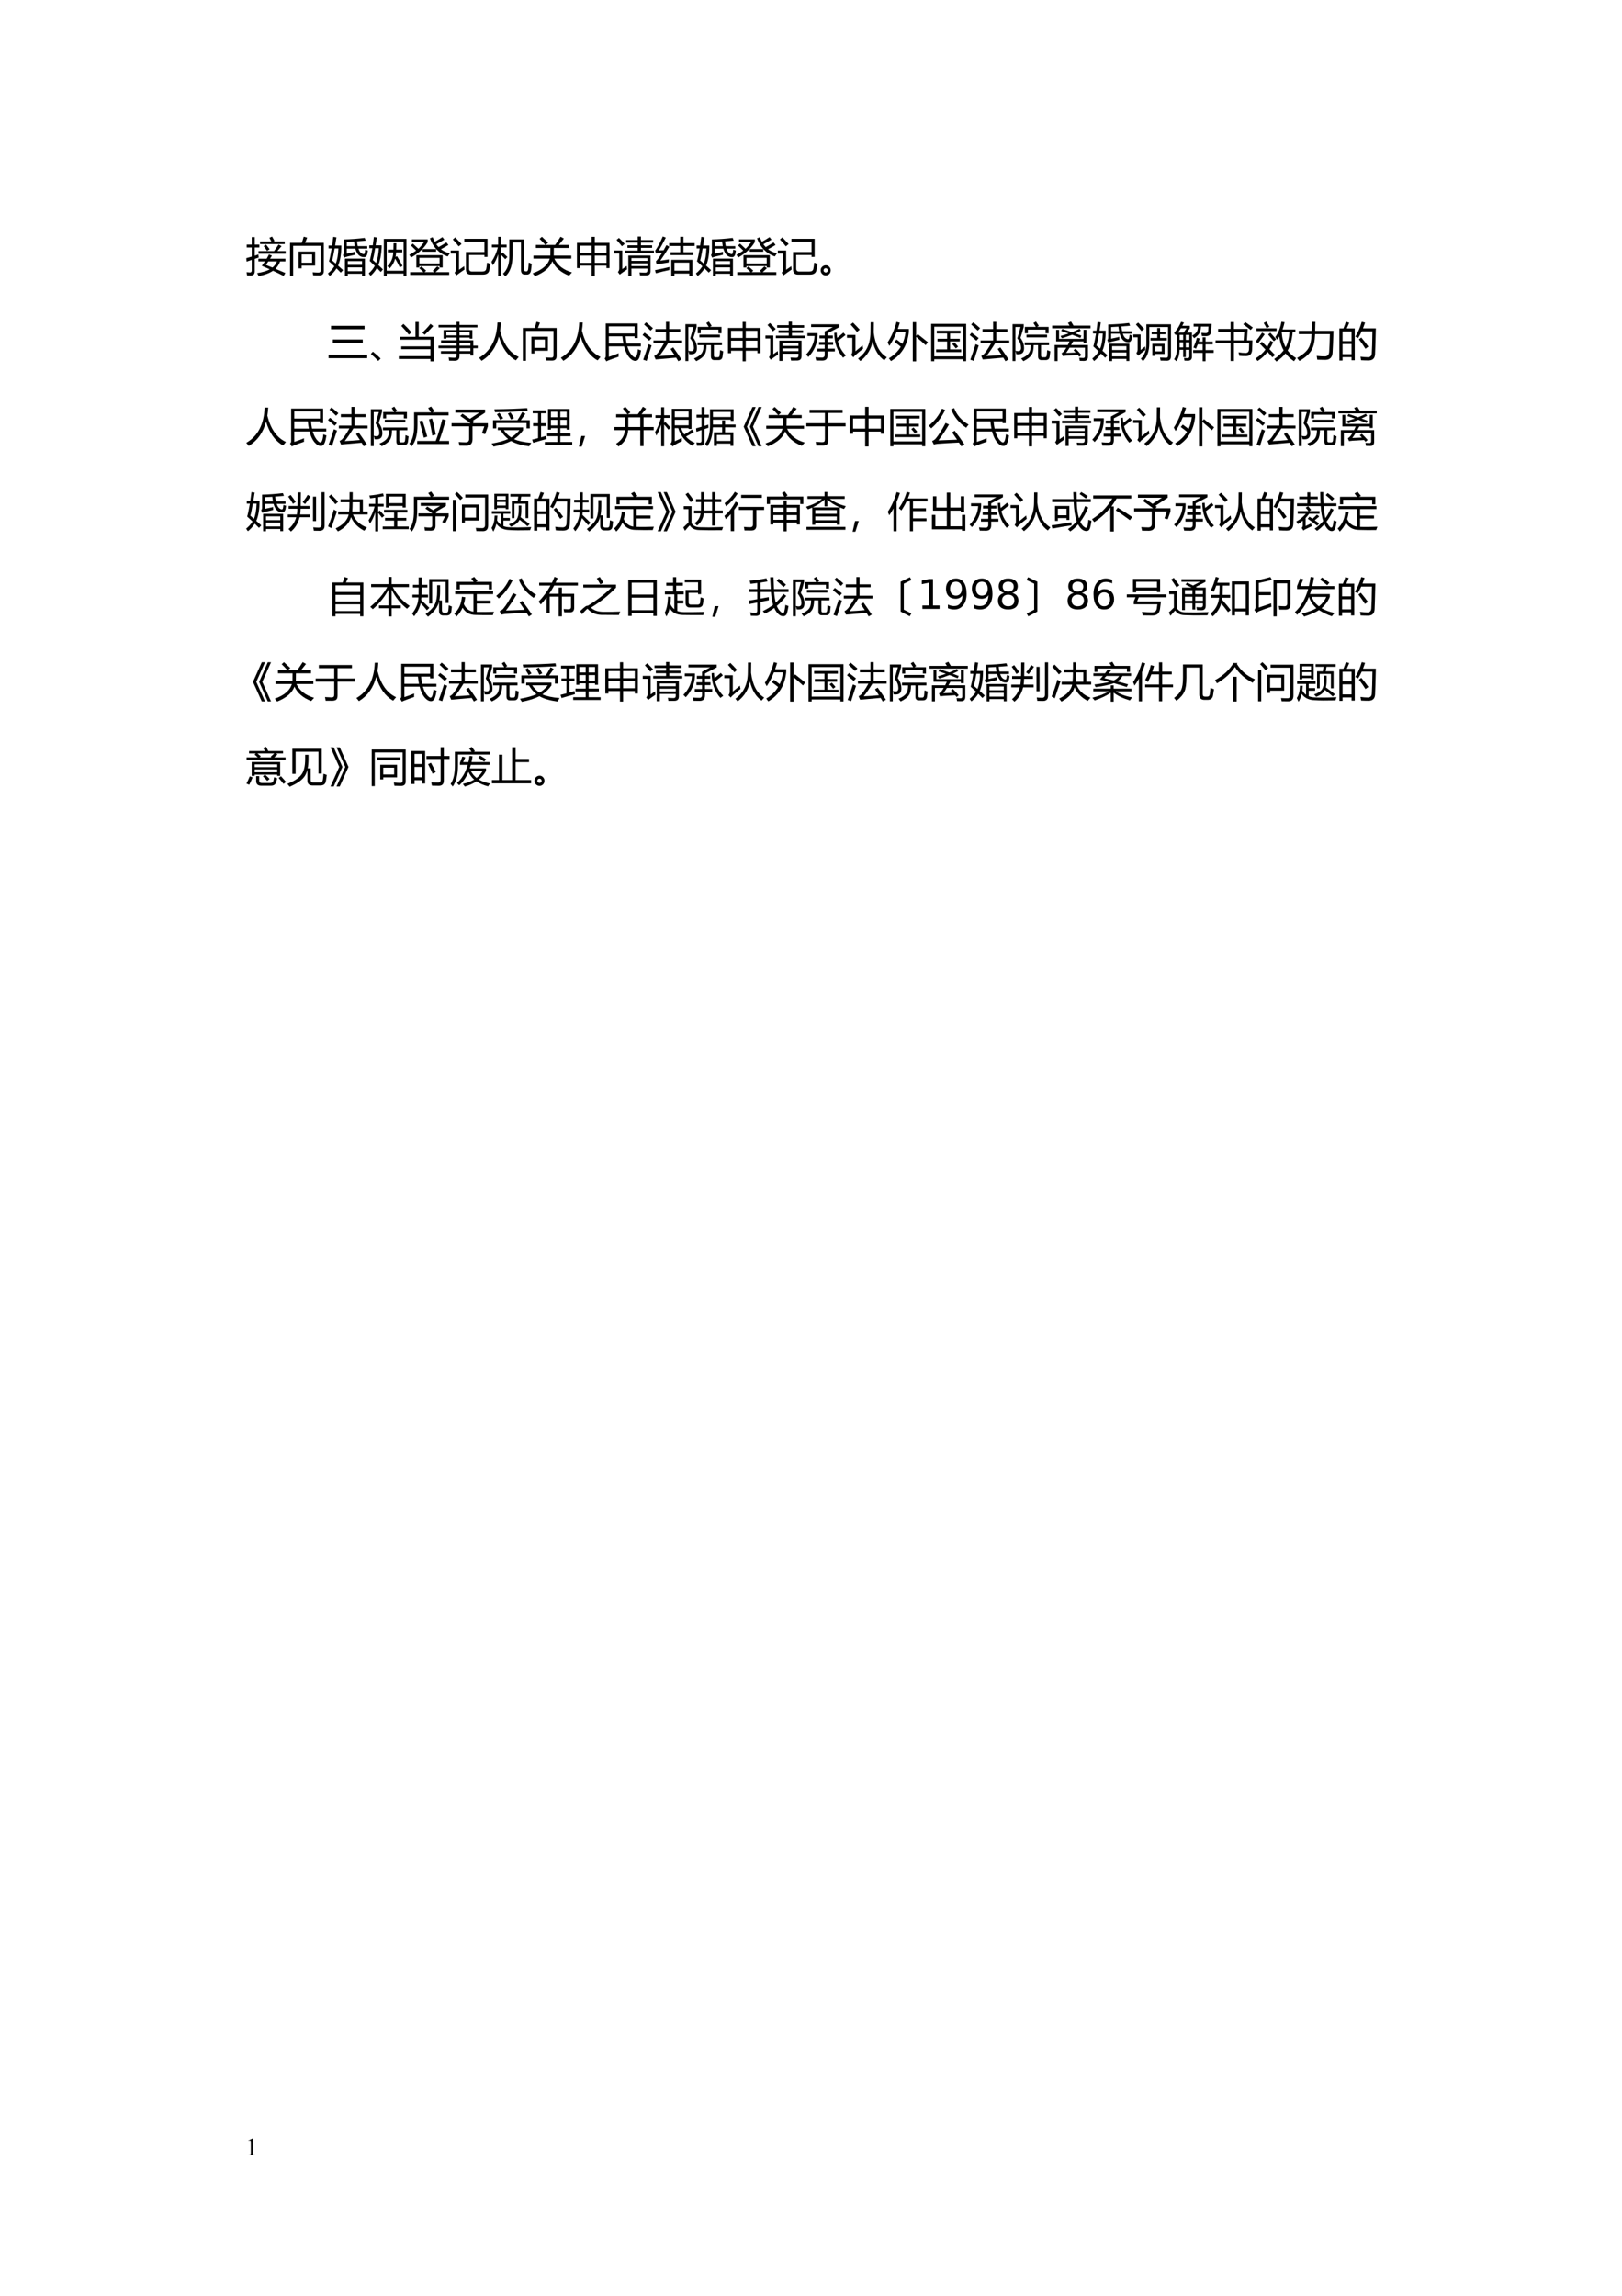 <?xml version="1.0" encoding="UTF-8"?>
<svg xmlns="http://www.w3.org/2000/svg" xmlns:xlink="http://www.w3.org/1999/xlink" width="595pt" height="842pt" viewBox="0 0 595 842" version="1.1">
<defs>
<g>
<symbol overflow="visible" id="glyph0-0">
<path style="stroke:none;" d="M 1.312 0 L 1.312 -11.062 L 9.141 -11.062 L 9.141 0 Z M 2.484 -1.172 L 7.969 -1.172 L 7.969 -9.891 L 2.484 -9.891 Z M 2.484 -1.172 "/>
</symbol>
<symbol overflow="visible" id="glyph0-1">
<path style="stroke:none;" d="M 4.219 0.859 C 6.125 0.578 7.676 0.117 8.875 -0.516 C 7.957 -0.93 6.977 -1.363 5.938 -1.812 C 6.352 -2.352 6.738 -2.895 7.094 -3.438 L 4.688 -3.438 L 4.688 -4.422 L 7.719 -4.422 C 8.031 -4.941 8.312 -5.469 8.562 -6 L 9.656 -5.547 C 9.414 -5.148 9.18 -4.773 8.953 -4.422 L 14.594 -4.422 L 14.594 -3.438 L 12.656 -3.438 C 12.27 -2.363 11.703 -1.457 10.953 -0.719 C 12.191 -0.195 13.398 0.316 14.578 0.828 L 13.938 1.906 C 12.832 1.332 11.535 0.695 10.047 0 C 8.742 0.895 6.988 1.551 4.781 1.969 C 4.645 1.645 4.457 1.273 4.219 0.859 Z M 0.234 -4.609 C 0.93 -4.797 1.602 -4.988 2.25 -5.188 L 2.25 -8.531 L 0.406 -8.531 L 0.406 -9.594 L 2.25 -9.594 L 2.25 -12.328 L 3.344 -12.328 L 3.344 -9.594 L 5.031 -9.594 L 5.031 -8.531 L 3.344 -8.531 L 3.344 -5.516 C 3.801 -5.672 4.254 -5.82 4.703 -5.969 C 4.711 -5.531 4.742 -5.148 4.797 -4.828 C 4.285 -4.66 3.801 -4.5 3.344 -4.344 L 3.344 0.172 C 3.344 1.223 2.867 1.754 1.922 1.766 C 1.555 1.773 1.098 1.77 0.547 1.75 C 0.504 1.352 0.441 0.945 0.359 0.531 C 0.953 0.594 1.367 0.625 1.609 0.625 C 2.035 0.625 2.25 0.363 2.25 -0.156 L 2.25 -3.984 C 1.582 -3.766 0.957 -3.551 0.375 -3.344 Z M 4.734 -7.203 L 10.438 -7.203 C 11.062 -8.055 11.609 -8.859 12.078 -9.609 L 13.188 -9.016 C 12.676 -8.398 12.16 -7.797 11.641 -7.203 L 14.688 -7.203 L 14.688 -6.219 L 4.734 -6.219 Z M 5.297 -10.766 L 9.438 -10.766 C 9.207 -11.203 8.969 -11.641 8.719 -12.078 L 9.703 -12.531 C 10.016 -12 10.312 -11.469 10.594 -10.938 L 10.219 -10.766 L 14.344 -10.766 L 14.344 -9.781 L 5.297 -9.781 Z M 7.453 -2.125 C 8.266 -1.801 9.062 -1.484 9.844 -1.172 C 10.613 -1.785 11.16 -2.539 11.484 -3.438 L 8.328 -3.438 C 8.023 -2.977 7.734 -2.539 7.453 -2.125 Z M 6.625 -9.031 L 7.469 -9.609 C 7.926 -9.066 8.367 -8.5 8.797 -7.906 L 7.859 -7.266 C 7.492 -7.879 7.082 -8.469 6.625 -9.031 Z M 6.625 -9.031 "/>
</symbol>
<symbol overflow="visible" id="glyph0-2">
<path style="stroke:none;" d="M 2.438 1.812 L 1.297 1.812 L 1.297 -10.219 L 5.609 -10.219 C 5.859 -10.938 6.094 -11.691 6.312 -12.484 L 7.578 -12.141 C 7.316 -11.453 7.066 -10.812 6.828 -10.219 L 13.688 -10.219 L 13.688 0.078 C 13.688 1.18 13.133 1.734 12.031 1.734 C 11.414 1.734 10.672 1.723 9.797 1.703 C 9.754 1.359 9.688 0.977 9.594 0.562 C 10.438 0.633 11.148 0.672 11.734 0.672 C 12.273 0.672 12.547 0.383 12.547 -0.188 L 12.547 -9.141 L 2.438 -9.141 Z M 4.438 -7.031 L 10.5 -7.031 L 10.5 -1.875 L 5.547 -1.875 L 5.547 -0.875 L 4.438 -0.875 Z M 9.391 -5.969 L 5.547 -5.969 L 5.547 -2.938 L 9.391 -2.938 Z M 9.391 -5.969 "/>
</symbol>
<symbol overflow="visible" id="glyph0-3">
<path style="stroke:none;" d="M 6.422 -4.453 L 13.766 -4.453 L 13.766 1.891 L 12.719 1.891 L 12.719 1.094 L 7.469 1.094 L 7.469 1.922 L 6.422 1.922 Z M 0.438 -8.188 L 0.438 -9.234 L 1.734 -9.234 C 1.879 -10.223 2.02 -11.285 2.156 -12.422 L 3.312 -12.25 C 3.145 -11.145 2.988 -10.141 2.844 -9.234 L 5.109 -9.234 C 5.109 -6.16 4.711 -3.707 3.922 -1.875 C 4.516 -1.344 5.125 -0.789 5.75 -0.219 L 4.891 0.688 C 4.367 0.156 3.859 -0.359 3.359 -0.859 C 2.711 0.172 1.875 1.098 0.844 1.922 C 0.645 1.617 0.426 1.305 0.188 0.984 C 1.195 0.172 1.984 -0.703 2.547 -1.641 C 1.867 -2.273 1.211 -2.879 0.578 -3.453 C 0.93 -4.723 1.258 -6.301 1.562 -8.188 Z M 6.047 -11.484 C 8.504 -11.535 11.051 -11.723 13.688 -12.047 L 14.047 -11.031 C 12.941 -10.938 11.879 -10.852 10.859 -10.781 C 10.922 -10.125 11.016 -9.535 11.141 -9.016 L 14.625 -9.016 L 14.625 -8.109 L 11.375 -8.109 C 11.57 -7.523 11.812 -7.07 12.094 -6.75 C 12.52 -6.312 12.926 -6.094 13.312 -6.094 C 13.508 -6.094 13.645 -6.254 13.719 -6.578 C 13.77 -6.891 13.82 -7.27 13.875 -7.719 C 14.195 -7.594 14.52 -7.488 14.844 -7.406 C 14.75 -6.738 14.676 -6.297 14.625 -6.078 C 14.414 -5.348 14.031 -4.984 13.469 -4.984 C 12.613 -4.984 11.914 -5.273 11.375 -5.859 C 10.906 -6.367 10.531 -7.117 10.25 -8.109 L 7.109 -8.109 L 7.109 -6.281 C 8.191 -6.5 9.191 -6.723 10.109 -6.953 C 10.078 -6.609 10.078 -6.242 10.109 -5.859 C 7.859 -5.379 6.539 -5.023 6.156 -4.797 L 5.703 -5.766 C 5.93 -5.961 6.047 -6.305 6.047 -6.797 Z M 1.734 -3.781 C 2.16 -3.414 2.602 -3.031 3.062 -2.625 C 3.633 -3.969 3.957 -5.82 4.031 -8.188 L 2.656 -8.188 C 2.301 -6.113 1.992 -4.645 1.734 -3.781 Z M 7.469 0.188 L 12.719 0.188 L 12.719 -1.234 L 7.469 -1.234 Z M 12.719 -3.531 L 7.469 -3.531 L 7.469 -2.141 L 12.719 -2.141 Z M 7.109 -10.547 L 7.109 -9.016 L 10.031 -9.016 C 9.938 -9.523 9.852 -10.086 9.781 -10.703 C 8.852 -10.641 7.961 -10.586 7.109 -10.547 Z M 7.109 -10.547 "/>
</symbol>
<symbol overflow="visible" id="glyph0-4">
<path style="stroke:none;" d="M 5.703 -11.688 L 14 -11.688 L 14 1.984 L 12.953 1.984 L 12.953 1.031 L 6.75 1.031 L 6.75 1.984 L 5.703 1.984 Z M 12.953 -10.672 L 6.75 -10.672 L 6.75 0.016 L 12.953 0.016 Z M 5.375 -0.484 L 4.578 0.453 C 4.148 -0.004 3.68 -0.488 3.172 -1 C 2.578 0.051 1.797 1.008 0.828 1.875 C 0.473 1.332 0.254 1.02 0.172 0.938 C 1.078 0.176 1.816 -0.734 2.391 -1.797 C 1.816 -2.367 1.195 -2.969 0.531 -3.594 C 0.895 -5.07 1.219 -6.629 1.5 -8.266 L 0.375 -8.266 L 0.375 -9.328 L 1.656 -9.328 C 1.801 -10.305 1.93 -11.32 2.047 -12.375 L 3.156 -12.188 C 3 -11.145 2.848 -10.191 2.703 -9.328 L 4.906 -9.328 L 4.906 -8.406 C 4.738 -5.719 4.336 -3.613 3.703 -2.094 C 4.234 -1.602 4.789 -1.066 5.375 -0.484 Z M 10.531 -5.344 C 11.312 -4.102 11.988 -2.91 12.562 -1.766 L 11.578 -1.219 C 11.086 -2.25 10.516 -3.332 9.859 -4.469 C 9.484 -3.051 8.816 -1.852 7.859 -0.875 C 7.609 -1.145 7.316 -1.41 6.984 -1.672 C 8.348 -2.992 9.078 -4.688 9.172 -6.75 L 7.172 -6.75 L 7.172 -7.75 L 9.219 -7.75 C 9.238 -8.312 9.254 -9.086 9.266 -10.078 L 10.281 -10.078 C 10.27 -9.129 10.258 -8.352 10.25 -7.75 L 12.484 -7.75 L 12.484 -6.75 L 10.203 -6.75 C 10.18 -6.156 10.113 -5.586 10 -5.047 Z M 3.875 -8.266 L 2.531 -8.266 C 2.195 -6.273 1.91 -4.828 1.672 -3.922 C 2.047 -3.598 2.445 -3.242 2.875 -2.859 C 3.414 -4.285 3.75 -6.086 3.875 -8.266 Z M 3.875 -8.266 "/>
</symbol>
<symbol overflow="visible" id="glyph0-5">
<path style="stroke:none;" d="M 2.625 -5.703 L 12.281 -5.703 L 12.281 -1.188 L 11.156 -1.188 L 11.156 -1.719 L 3.734 -1.719 L 3.734 -1.188 L 2.625 -1.188 Z M 0.359 0.516 L 5.266 0.516 C 4.91 0.172 4.395 -0.301 3.719 -0.906 L 4.422 -1.609 C 5.016 -1.117 5.613 -0.594 6.219 -0.031 L 5.625 0.516 L 9.141 0.516 L 8.641 0.016 C 9.266 -0.547 9.82 -1.098 10.312 -1.641 L 11.203 -0.922 C 10.742 -0.461 10.234 0.016 9.672 0.516 L 14.672 0.516 L 14.672 1.516 L 0.359 1.516 Z M 8.625 -12.297 C 8.852 -11.691 9.102 -11.133 9.375 -10.625 C 10.445 -11.207 11.383 -11.773 12.188 -12.328 L 12.906 -11.406 C 11.988 -10.852 11 -10.297 9.938 -9.734 C 10.195 -9.336 10.484 -8.984 10.797 -8.672 C 11.816 -9.234 12.77 -9.805 13.656 -10.391 L 14.391 -9.453 C 13.578 -8.953 12.66 -8.43 11.641 -7.891 C 12.578 -7.16 13.672 -6.672 14.922 -6.422 C 14.641 -6.035 14.375 -5.641 14.125 -5.234 C 11.02 -6.305 8.848 -8.523 7.609 -11.891 Z M 11.156 -4.734 L 3.734 -4.734 L 3.734 -2.688 L 11.156 -2.688 Z M 1 -10.531 L 1 -11.516 L 6.797 -11.516 L 6.797 -10.516 C 5.473 -8.266 3.43 -6.375 0.672 -4.844 C 0.484 -5.176 0.281 -5.516 0.062 -5.859 C 1.082 -6.391 1.91 -6.898 2.547 -7.391 C 1.93 -8.023 1.301 -8.648 0.656 -9.266 L 1.344 -9.953 C 2.082 -9.285 2.758 -8.656 3.375 -8.062 C 4.176 -8.781 4.867 -9.602 5.453 -10.531 Z M 4.922 -7.953 L 9.891 -7.953 L 9.891 -6.984 L 4.922 -6.984 Z M 4.922 -7.953 "/>
</symbol>
<symbol overflow="visible" id="glyph0-6">
<path style="stroke:none;" d="M 6.969 -5.781 L 6.969 -0.797 C 6.969 -0.066 7.32 0.297 8.031 0.297 L 11.766 0.297 C 12.648 0.297 13.148 -0.031 13.266 -0.688 C 13.379 -1.207 13.484 -1.969 13.578 -2.969 C 13.992 -2.801 14.406 -2.66 14.812 -2.547 C 14.688 -1.629 14.547 -0.836 14.391 -0.172 C 14.172 0.879 13.379 1.406 12.016 1.406 L 7.625 1.406 C 6.426 1.406 5.828 0.781 5.828 -0.469 L 5.828 -6.859 L 12.594 -6.859 L 12.594 -10.625 L 5.219 -10.625 L 5.219 -11.719 L 13.734 -11.719 L 13.734 -5.078 L 12.594 -5.078 L 12.594 -5.781 Z M 5.172 -1.672 C 5.203 -1.172 5.238 -0.754 5.281 -0.422 C 4.008 0.43 3.023 1.133 2.328 1.688 L 1.641 0.703 C 1.973 0.453 2.141 0.016 2.141 -0.609 L 2.141 -6.328 L 0.234 -6.328 L 0.234 -7.422 L 3.281 -7.422 L 3.281 -0.344 C 3.863 -0.738 4.492 -1.18 5.172 -1.672 Z M 1.891 -12.234 C 2.953 -11.141 3.723 -10.332 4.203 -9.812 L 3.172 -8.938 C 2.555 -9.75 1.832 -10.594 1 -11.469 Z M 1.891 -12.234 "/>
</symbol>
<symbol overflow="visible" id="glyph0-7">
<path style="stroke:none;" d="M 7.906 -10.391 L 7.906 -5.547 C 7.906 -2.047 7.031 0.488 5.281 2.062 C 5.008 1.727 4.723 1.395 4.422 1.062 C 5.961 -0.289 6.734 -2.406 6.734 -5.281 L 6.734 -11.5 L 12.188 -11.5 L 12.188 -0.484 C 12.188 -0.004 12.359 0.234 12.703 0.234 L 13.031 0.234 C 13.344 0.234 13.547 -0.035 13.641 -0.578 C 13.734 -1.328 13.801 -2.141 13.844 -3.016 C 14.188 -2.848 14.555 -2.691 14.953 -2.547 C 14.867 -1.578 14.781 -0.785 14.688 -0.172 C 14.531 0.867 14.035 1.391 13.203 1.391 L 12.422 1.391 C 11.484 1.391 11.016 0.832 11.016 -0.281 L 11.016 -10.391 Z M 0.188 -3.281 C 1.281 -4.914 2.062 -6.676 2.531 -8.562 L 0.344 -8.562 L 0.344 -9.562 L 2.625 -9.562 L 2.625 -12.438 L 3.672 -12.438 L 3.672 -9.562 L 5.734 -9.562 L 5.734 -8.562 L 3.672 -8.562 L 3.672 -6.125 L 4.266 -6.719 C 5.016 -6.031 5.602 -5.473 6.031 -5.047 L 5.25 -4.234 C 4.645 -4.898 4.117 -5.453 3.672 -5.891 L 3.672 1.844 L 2.625 1.844 L 2.625 -6.016 C 2.102 -4.359 1.453 -3.02 0.672 -2 C 0.516 -2.438 0.352 -2.863 0.188 -3.281 Z M 0.188 -3.281 "/>
</symbol>
<symbol overflow="visible" id="glyph0-8">
<path style="stroke:none;" d="M 0.312 0.938 C 3.812 -0.312 5.895 -2.109 6.562 -4.453 L 0.594 -4.453 L 0.594 -5.562 L 6.781 -5.562 C 6.801 -5.77 6.812 -6.703 6.812 -8.359 L 1.469 -8.359 L 1.469 -9.469 L 4.984 -9.469 C 4.141 -10.395 3.422 -11.141 2.828 -11.703 L 3.672 -12.453 C 4.516 -11.703 5.285 -10.988 5.984 -10.312 L 5.047 -9.469 L 8.531 -9.469 C 9.289 -10.539 9.957 -11.539 10.531 -12.469 L 11.75 -11.797 C 11.07 -10.941 10.453 -10.164 9.891 -9.469 L 13.594 -9.469 L 13.594 -8.359 L 8.062 -8.359 C 8.062 -6.922 8.051 -5.988 8.031 -5.562 L 14.453 -5.562 L 14.453 -4.453 L 8.234 -4.453 C 9.391 -1.992 11.551 -0.305 14.719 0.609 C 14.32 1.016 13.961 1.41 13.641 1.797 C 10.629 0.617 8.582 -1.145 7.5 -3.5 C 6.707 -1.207 4.594 0.617 1.156 1.984 C 0.906 1.648 0.625 1.301 0.312 0.938 Z M 0.312 0.938 "/>
</symbol>
<symbol overflow="visible" id="glyph0-9">
<path style="stroke:none;" d="M 1.547 -10.219 L 6.922 -10.219 L 6.922 -12.438 L 8.078 -12.438 L 8.078 -10.219 L 13.484 -10.219 L 13.484 -0.969 L 12.359 -0.969 L 12.359 -1.875 L 8.078 -1.875 L 8.078 2 L 6.922 2 L 6.922 -1.875 L 2.672 -1.875 L 2.672 -0.969 L 1.547 -0.969 Z M 8.078 -2.891 L 12.359 -2.891 L 12.359 -5.562 L 8.078 -5.562 Z M 2.672 -2.891 L 6.922 -2.891 L 6.922 -5.562 L 2.672 -5.562 Z M 12.359 -9.188 L 8.078 -9.188 L 8.078 -6.562 L 12.359 -6.562 Z M 2.672 -6.562 L 6.922 -6.562 L 6.922 -9.188 L 2.672 -9.188 Z M 2.672 -6.562 "/>
</symbol>
<symbol overflow="visible" id="glyph0-10">
<path style="stroke:none;" d="M 6.531 1.859 L 5.391 1.859 L 5.391 -5.578 L 13.531 -5.578 L 13.531 0.125 C 13.531 1.176 12.988 1.707 11.906 1.719 C 11.332 1.727 10.598 1.734 9.703 1.734 C 9.648 1.422 9.578 1.047 9.484 0.609 C 10.328 0.672 11.02 0.703 11.562 0.703 C 12.113 0.703 12.391 0.445 12.391 -0.062 L 12.391 -0.797 L 6.531 -0.797 Z M 4.109 -7.391 L 8.828 -7.391 L 8.828 -8.406 L 5.078 -8.406 L 5.078 -9.328 L 8.828 -9.328 L 8.828 -10.312 L 4.578 -10.312 L 4.578 -11.234 L 8.828 -11.234 L 8.828 -12.547 L 10.016 -12.547 L 10.016 -11.234 L 14.484 -11.234 L 14.484 -10.312 L 10.016 -10.312 L 10.016 -9.328 L 14.109 -9.328 L 14.109 -8.406 L 10.016 -8.406 L 10.016 -7.391 L 14.781 -7.391 L 14.781 -6.469 L 4.109 -6.469 Z M 4.812 -1.766 C 4.844 -1.273 4.879 -0.848 4.922 -0.484 C 3.867 0.211 2.973 0.844 2.234 1.406 L 1.562 0.453 C 1.895 0.141 2.062 -0.285 2.062 -0.828 L 2.062 -6.359 L 0.281 -6.359 L 0.281 -7.438 L 3.172 -7.438 L 3.172 -0.609 C 3.723 -0.984 4.27 -1.367 4.812 -1.766 Z M 12.391 -4.641 L 6.531 -4.641 L 6.531 -3.625 L 12.391 -3.625 Z M 6.531 -1.703 L 12.391 -1.703 L 12.391 -2.719 L 6.531 -2.719 Z M 1.938 -12.047 C 2.738 -11.254 3.445 -10.52 4.062 -9.844 L 3.031 -8.984 C 2.352 -9.859 1.695 -10.629 1.062 -11.297 Z M 1.938 -12.047 "/>
</symbol>
<symbol overflow="visible" id="glyph0-11">
<path style="stroke:none;" d="M 6.156 -4 L 13.891 -4 L 13.891 1.938 L 12.75 1.938 L 12.75 1.031 L 7.297 1.031 L 7.297 1.938 L 6.156 1.938 Z M 5.859 -6.797 L 9.438 -6.797 L 9.438 -9.078 L 5.375 -9.078 L 5.375 -10.125 L 9.438 -10.125 L 9.438 -12.469 L 10.609 -12.469 L 10.609 -10.125 L 14.703 -10.125 L 14.703 -9.078 L 10.609 -9.078 L 10.609 -6.797 L 14.188 -6.797 L 14.188 -5.734 L 5.859 -5.734 Z M 2.094 -3.672 C 3.395 -3.859 4.469 -4.023 5.312 -4.172 C 5.258 -3.785 5.219 -3.41 5.188 -3.047 C 4.102 -2.891 2.625 -2.66 0.75 -2.359 L 0.516 -3.453 C 1.141 -4.098 1.883 -5.129 2.75 -6.547 C 1.926 -6.484 1.18 -6.426 0.516 -6.375 L 0.234 -7.375 C 1.129 -8.57 2.062 -10.305 3.031 -12.578 L 4.141 -12.141 C 3.086 -10.066 2.223 -8.508 1.547 -7.469 C 2.117 -7.477 2.711 -7.492 3.328 -7.516 C 3.66 -8.078 4.004 -8.695 4.359 -9.375 L 5.453 -8.828 C 4.336 -6.973 3.219 -5.254 2.094 -3.672 Z M 12.75 -2.984 L 7.297 -2.984 L 7.297 0 L 12.75 0 Z M 0.172 -0.219 C 1.984 -0.562 3.75 -0.945 5.469 -1.375 C 5.438 -0.977 5.422 -0.602 5.422 -0.25 C 3.836 0.07 2.195 0.461 0.5 0.922 Z M 0.172 -0.219 "/>
</symbol>
<symbol overflow="visible" id="glyph0-12">
<path style="stroke:none;" d="M 2.859 -2.016 C 3.336 -2.016 3.75 -1.828 4.094 -1.453 C 4.445 -1.086 4.625 -0.66 4.625 -0.172 C 4.625 0.391 4.445 0.844 4.094 1.188 C 3.738 1.539 3.312 1.719 2.812 1.719 C 2.301 1.719 1.863 1.535 1.5 1.172 C 1.133 0.816 0.953 0.375 0.953 -0.156 C 0.953 -0.695 1.145 -1.141 1.531 -1.484 C 1.914 -1.836 2.359 -2.016 2.859 -2.016 Z M 2.828 0.641 C 3.016 0.641 3.188 0.566 3.344 0.422 C 3.508 0.285 3.594 0.102 3.594 -0.125 C 3.594 -0.363 3.516 -0.555 3.359 -0.703 C 3.203 -0.859 3.016 -0.938 2.797 -0.938 C 2.578 -0.938 2.391 -0.859 2.234 -0.703 C 2.086 -0.555 2.016 -0.363 2.016 -0.125 C 2.016 0.113 2.102 0.301 2.281 0.438 C 2.469 0.57 2.648 0.641 2.828 0.641 Z M 2.828 0.641 "/>
</symbol>
<symbol overflow="visible" id="glyph0-13">
<path style="stroke:none;" d="M 1.344 -11 L 13.625 -11 L 13.625 -9.734 L 1.344 -9.734 Z M 0.438 -0.391 L 14.594 -0.391 L 14.594 0.844 L 0.438 0.844 Z M 2 -5.969 L 12.969 -5.969 L 12.969 -4.719 L 2 -4.719 Z M 2 -5.969 "/>
</symbol>
<symbol overflow="visible" id="glyph0-14">
<path style="stroke:none;" d="M 4.531 0.969 L 3.641 1.859 C 2.816 0.953 1.914 0.094 0.938 -0.719 L 1.703 -1.531 C 2.922 -0.539 3.863 0.289 4.531 0.969 Z M 4.531 0.969 "/>
</symbol>
<symbol overflow="visible" id="glyph0-15">
<path style="stroke:none;" d="M 0.812 0.094 L 12.406 0.094 L 12.406 -2.422 L 1.703 -2.422 L 1.703 -3.469 L 12.406 -3.469 L 12.406 -5.938 L 1.234 -5.938 L 1.234 -6.984 L 6.906 -6.984 L 6.906 -12.422 L 8.109 -12.422 L 8.109 -6.984 L 13.625 -6.984 L 13.625 2.016 L 12.406 2.016 L 12.406 1.141 L 0.812 1.141 Z M 13.422 -10.906 C 12.367 -9.727 11.328 -8.664 10.297 -7.719 L 9.422 -8.5 C 10.41 -9.395 11.41 -10.469 12.422 -11.719 Z M 1.703 -10.969 L 2.516 -11.703 C 3.578 -10.711 4.562 -9.68 5.469 -8.609 L 4.484 -7.766 C 3.66 -8.836 2.734 -9.906 1.703 -10.969 Z M 1.703 -10.969 "/>
</symbol>
<symbol overflow="visible" id="glyph0-16">
<path style="stroke:none;" d="M 1.25 -1.719 L 6.969 -1.719 L 6.969 -2.812 L 0.344 -2.812 L 0.344 -3.734 L 6.969 -3.734 L 6.969 -4.812 L 1.297 -4.812 L 1.297 -5.688 L 6.969 -5.688 L 6.969 -6.688 L 3.25 -6.688 L 3.25 -6.312 L 2.234 -6.312 L 2.234 -9.453 L 6.969 -9.453 L 6.969 -10.422 L 0.375 -10.422 L 0.375 -11.328 L 6.969 -11.328 L 6.969 -12.469 L 8.062 -12.469 L 8.062 -11.328 L 14.641 -11.328 L 14.641 -10.422 L 8.062 -10.422 L 8.062 -9.453 L 12.797 -9.453 L 12.797 -6.312 L 11.781 -6.312 L 11.781 -6.688 L 8.062 -6.688 L 8.062 -5.688 L 13.125 -5.688 L 13.125 -3.734 L 14.75 -3.734 L 14.75 -2.812 L 13.125 -2.812 L 13.125 -0.141 L 12.078 -0.141 L 12.078 -0.844 L 8.062 -0.844 L 8.062 0.016 C 8.062 1.191 7.492 1.785 6.359 1.797 C 5.816 1.797 5.113 1.785 4.25 1.766 C 4.207 1.43 4.148 1.023 4.078 0.547 C 4.836 0.648 5.516 0.703 6.109 0.703 C 6.68 0.703 6.969 0.406 6.969 -0.188 L 6.969 -0.844 L 1.25 -0.844 Z M 8.062 -1.719 L 12.078 -1.719 L 12.078 -2.812 L 8.062 -2.812 Z M 12.078 -4.812 L 8.062 -4.812 L 8.062 -3.734 L 12.078 -3.734 Z M 11.781 -8.641 L 8.062 -8.641 L 8.062 -7.5 L 11.781 -7.5 Z M 3.25 -7.5 L 6.969 -7.5 L 6.969 -8.641 L 3.25 -8.641 Z M 3.25 -7.5 "/>
</symbol>
<symbol overflow="visible" id="glyph0-17">
<path style="stroke:none;" d="M 0.234 0.703 C 4.492 -1.754 6.742 -6.066 6.984 -12.234 L 8.281 -12.234 C 8.227 -11.191 8.125 -10.195 7.969 -9.25 C 9.176 -4.363 11.453 -1.148 14.797 0.391 C 14.391 0.836 14.031 1.258 13.719 1.656 C 10.812 0.02 8.738 -2.879 7.5 -7.047 C 6.438 -3.023 4.32 -0.066 1.156 1.828 C 0.895 1.461 0.586 1.086 0.234 0.703 Z M 0.234 0.703 "/>
</symbol>
<symbol overflow="visible" id="glyph0-18">
<path style="stroke:none;" d="M 1.703 -11.859 L 13.438 -11.859 L 13.438 -6.516 L 12.281 -6.516 L 12.281 -7.156 L 8.984 -7.156 C 9.066 -6.195 9.191 -5.316 9.359 -4.516 L 14.578 -4.516 L 14.578 -3.469 L 9.625 -3.469 C 10.125 -1.758 10.863 -0.504 11.844 0.297 C 12.332 0.703 12.719 0.625 13 0.062 C 13.227 -0.414 13.398 -1.242 13.516 -2.422 C 13.961 -2.223 14.344 -2.082 14.656 -2 C 14.488 -0.895 14.285 -0.031 14.047 0.594 C 13.723 1.426 13.238 1.844 12.594 1.844 C 12.008 1.844 11.438 1.594 10.875 1.094 C 9.801 0.176 8.988 -1.344 8.438 -3.469 L 2.844 -3.469 L 2.844 0.359 C 3.969 0.004 5.164 -0.438 6.438 -0.969 C 6.395 -0.52 6.391 -0.094 6.422 0.312 C 4.836 0.852 3.52 1.332 2.469 1.75 C 2.352 1.812 2.176 1.906 1.938 2.031 L 1.297 0.938 C 1.566 0.75 1.703 0.477 1.703 0.125 Z M 12.281 -10.797 L 2.844 -10.797 L 2.844 -8.203 L 12.281 -8.203 Z M 7.812 -7.156 L 2.844 -7.156 L 2.844 -4.516 L 8.203 -4.516 C 8.047 -5.328 7.914 -6.207 7.812 -7.156 Z M 7.812 -7.156 "/>
</symbol>
<symbol overflow="visible" id="glyph0-19">
<path style="stroke:none;" d="M 11.453 -3.109 C 12.391 -1.828 13.398 -0.359 14.484 1.297 C 14.098 1.523 13.719 1.75 13.344 1.969 C 13.07 1.52 12.805 1.082 12.547 0.656 C 9.336 0.914 6.828 1.133 5.016 1.312 L 4.469 0.031 C 5.082 -0.238 5.68 -0.805 6.266 -1.672 C 6.91 -2.586 7.508 -3.555 8.062 -4.578 L 4.219 -4.578 L 4.219 -5.625 L 8.812 -5.625 L 8.812 -8.734 L 4.938 -8.734 L 4.938 -9.797 L 8.812 -9.797 L 8.812 -12.469 L 9.984 -12.469 L 9.984 -9.797 L 14.047 -9.797 L 14.047 -8.734 L 9.984 -8.734 L 9.984 -5.625 L 14.734 -5.625 L 14.734 -4.578 L 9.531 -4.578 C 8.445 -2.785 7.383 -1.238 6.344 0.062 C 8.207 -0.02 10.066 -0.148 11.922 -0.328 C 11.422 -1.117 10.941 -1.844 10.484 -2.5 Z M 2.375 -4.281 C 2.738 -4.125 3.125 -3.961 3.531 -3.797 C 2.832 -1.723 2.227 0.156 1.719 1.844 L 0.453 1.406 C 1.098 -0.312 1.738 -2.207 2.375 -4.281 Z M 0.938 -8.484 C 1.664 -7.973 2.523 -7.312 3.516 -6.5 C 3.148 -6.082 2.867 -5.766 2.672 -5.547 C 1.566 -6.535 0.742 -7.234 0.203 -7.641 Z M 1.516 -12.281 C 2.297 -11.656 3.133 -10.941 4.031 -10.141 C 3.695 -9.797 3.41 -9.492 3.172 -9.234 C 2.266 -10.117 1.461 -10.867 0.766 -11.484 Z M 1.516 -12.281 "/>
</symbol>
<symbol overflow="visible" id="glyph0-20">
<path style="stroke:none;" d="M 5.078 -3.812 C 5.367 -1.938 4.922 -0.883 3.734 -0.656 C 3.348 -0.57 2.875 -0.562 2.312 -0.625 C 2.25 -1.02 2.145 -1.414 2 -1.812 L 2 1.906 L 0.938 1.906 L 0.938 -11.609 L 5.031 -11.609 L 5.031 -10.578 C 4.625 -9.047 4.227 -7.719 3.844 -6.594 C 4.582 -5.562 4.992 -4.633 5.078 -3.812 Z M 5.391 -4.922 L 14.328 -4.922 L 14.328 -3.922 L 11.391 -3.922 L 11.391 -0.172 C 11.391 0.285 11.555 0.516 11.891 0.516 L 12.875 0.516 C 13.219 0.516 13.422 0.285 13.484 -0.172 C 13.547 -0.629 13.598 -1.273 13.641 -2.109 C 13.961 -1.973 14.348 -1.82 14.797 -1.656 C 14.711 -0.906 14.629 -0.258 14.547 0.281 C 14.441 1.125 13.941 1.547 13.047 1.547 L 11.531 1.547 C 10.707 1.547 10.297 1.078 10.297 0.141 L 10.297 -3.922 L 8.703 -3.922 C 8.68 -2.328 8.438 -1.164 7.969 -0.438 C 7.445 0.414 6.426 1.211 4.906 1.953 C 4.531 1.453 4.266 1.117 4.109 0.953 C 5.41 0.441 6.348 -0.195 6.922 -0.969 C 7.391 -1.645 7.617 -2.629 7.609 -3.922 L 5.391 -3.922 Z M 5.453 -10.609 L 9.484 -10.609 C 9.223 -11.055 8.926 -11.531 8.594 -12.031 L 9.531 -12.578 C 9.938 -12.004 10.285 -11.477 10.578 -11 L 9.922 -10.609 L 14.172 -10.609 L 14.172 -8.266 L 13.047 -8.266 L 13.047 -9.609 L 6.562 -9.609 L 6.562 -8.266 L 5.453 -8.266 Z M 3.328 -1.734 C 3.984 -1.859 4.195 -2.555 3.969 -3.828 C 3.863 -4.547 3.441 -5.406 2.703 -6.406 C 3.242 -8.289 3.633 -9.68 3.875 -10.578 L 2 -10.578 L 2 -1.859 C 2.5 -1.723 2.941 -1.68 3.328 -1.734 Z M 6.062 -7.766 L 13.594 -7.766 L 13.594 -6.766 L 6.062 -6.766 Z M 6.062 -7.766 "/>
</symbol>
<symbol overflow="visible" id="glyph0-21">
<path style="stroke:none;" d="M 4.359 -2.625 L 7.031 -2.625 L 7.031 -4.031 L 4.984 -4.031 L 4.984 -5.062 L 7.031 -5.062 L 7.031 -6.406 L 5.125 -6.406 L 5.125 -7.438 L 7.031 -7.438 L 7.031 -8.938 L 10.016 -10.547 L 2.047 -10.547 L 2.047 -11.562 L 12.406 -11.562 L 12.406 -10.531 L 8.109 -8.297 L 8.109 -7.438 L 10.016 -7.438 L 10.016 -6.406 L 8.109 -6.406 L 8.109 -5.062 L 10.125 -5.062 L 10.125 -4.031 L 8.109 -4.031 L 8.109 -2.625 L 10.75 -2.625 L 10.75 -1.609 L 8.109 -1.609 L 8.109 -0.281 C 8.109 1.062 7.469 1.734 6.188 1.734 C 5.477 1.734 4.719 1.723 3.906 1.703 C 3.82 1.316 3.727 0.914 3.625 0.5 C 4.414 0.582 5.223 0.625 6.047 0.625 C 6.703 0.625 7.031 0.281 7.031 -0.406 L 7.031 -1.609 L 4.359 -1.609 Z M 10.547 -8.422 L 11.406 -8.516 C 11.438 -7.848 11.504 -7.207 11.609 -6.594 C 12.391 -7.207 13.156 -7.848 13.906 -8.516 L 14.672 -7.625 C 13.785 -6.906 12.844 -6.16 11.844 -5.391 C 12.383 -3.305 13.379 -1.555 14.828 -0.141 C 14.492 0.086 14.141 0.352 13.766 0.656 C 11.609 -1.812 10.535 -4.836 10.547 -8.422 Z M 0.703 -8.312 L 4.422 -8.312 L 4.422 -7.297 C 4.285 -4.379 3.16 -1.812 1.047 0.406 C 0.879 0.195 0.594 -0.094 0.188 -0.469 C 2.145 -2.5 3.191 -4.77 3.328 -7.281 L 0.703 -7.281 Z M 0.703 -8.312 "/>
</symbol>
<symbol overflow="visible" id="glyph0-22">
<path style="stroke:none;" d="M 8.875 -12.312 L 10.062 -12.312 C 10.051 -11.031 10.035 -9.773 10.016 -8.547 C 10.547 -4.086 12.148 -1.066 14.828 0.516 C 14.473 0.91 14.156 1.285 13.875 1.641 C 11.789 0.18 10.367 -2.16 9.609 -5.391 C 9.078 -2.43 7.578 0 5.109 1.906 C 4.891 1.633 4.609 1.32 4.266 0.969 C 7.285 -1.207 8.805 -4.406 8.828 -8.625 C 8.859 -9.719 8.875 -10.945 8.875 -12.312 Z M 5.922 -3.828 C 5.973 -3.398 6.051 -3.004 6.156 -2.641 C 5.133 -1.859 4.16 -1.055 3.234 -0.234 C 2.973 0.016 2.75 0.27 2.562 0.531 L 1.703 -0.375 C 2.016 -0.695 2.172 -1.125 2.172 -1.656 L 2.172 -6.594 L 0.203 -6.594 L 0.203 -7.656 L 3.312 -7.656 L 3.312 -1.672 C 4.031 -2.254 4.898 -2.973 5.922 -3.828 Z M 2.406 -12.188 C 3.344 -11.25 4.164 -10.391 4.875 -9.609 L 3.875 -8.766 C 3.188 -9.629 2.406 -10.531 1.531 -11.469 Z M 2.406 -12.188 "/>
</symbol>
<symbol overflow="visible" id="glyph0-23">
<path style="stroke:none;" d="M 0.094 -4.891 C 1.539 -7.098 2.633 -9.617 3.375 -12.453 L 4.578 -12.125 C 4.336 -11.332 4.094 -10.57 3.844 -9.844 L 7.906 -9.844 L 7.906 -8.75 C 7.395 -3.895 5.203 -0.336 1.328 1.922 C 1.129 1.598 0.879 1.254 0.578 0.891 C 2.461 -0.234 3.914 -1.641 4.938 -3.328 C 4.25 -3.91 3.484 -4.5 2.641 -5.094 L 3.391 -5.984 C 4.211 -5.379 4.922 -4.848 5.516 -4.391 C 6.117 -5.648 6.508 -7.094 6.688 -8.719 L 3.406 -8.719 C 2.727 -6.988 1.848 -5.297 0.766 -3.641 C 0.566 -4.035 0.344 -4.453 0.094 -4.891 Z M 9.344 -12.344 L 10.578 -12.344 L 10.578 -7.297 L 11.156 -7.969 C 12.551 -6.875 13.797 -5.879 14.891 -4.984 L 14.062 -3.906 C 13.031 -4.863 11.867 -5.883 10.578 -6.969 L 10.578 2.016 L 9.344 2.016 Z M 9.344 -12.344 "/>
</symbol>
<symbol overflow="visible" id="glyph0-24">
<path style="stroke:none;" d="M 1.094 -11.719 L 13.922 -11.719 L 13.922 1.953 L 12.781 1.953 L 12.781 1.219 L 2.234 1.219 L 2.234 1.969 L 1.094 1.969 Z M 12.781 -10.672 L 2.234 -10.672 L 2.234 0.188 L 12.781 0.188 Z M 2.906 -2.359 L 6.938 -2.359 L 6.938 -5.266 L 3.406 -5.266 L 3.406 -6.266 L 6.938 -6.266 L 6.938 -8.219 L 3.141 -8.219 L 3.141 -9.219 L 11.859 -9.219 L 11.859 -8.219 L 8.031 -8.219 L 8.031 -6.266 L 11.578 -6.266 L 11.578 -5.266 L 8.031 -5.266 L 8.031 -2.359 L 12.094 -2.359 L 12.094 -1.375 L 2.906 -1.375 Z M 8.797 -4.328 L 9.609 -4.938 C 10.148 -4.383 10.609 -3.863 10.984 -3.375 L 10.125 -2.719 C 9.656 -3.352 9.211 -3.891 8.797 -4.328 Z M 8.797 -4.328 "/>
</symbol>
<symbol overflow="visible" id="glyph0-25">
<path style="stroke:none;" d="M 5.578 -1.078 C 6.711 -1.117 7.883 -1.164 9.094 -1.219 C 8.832 -1.5 8.578 -1.781 8.328 -2.062 L 9.047 -2.625 C 9.816 -1.863 10.535 -1.102 11.203 -0.344 L 10.438 0.328 C 10.25 0.109 10.062 -0.109 9.875 -0.328 C 8.625 -0.266 7.25 -0.188 5.75 -0.094 C 5.312 -0.062 4.848 -0.008 4.359 0.062 L 3.953 -0.969 C 4.367 -1.227 4.719 -1.547 5 -1.922 C 5.227 -2.242 5.457 -2.602 5.688 -3 L 2.469 -3 L 2.469 1.922 L 1.375 1.922 L 1.375 -3.969 L 6.219 -3.969 C 6.426 -4.375 6.629 -4.812 6.828 -5.281 L 1.938 -5.281 L 1.938 -9.531 L 3 -9.531 L 3 -6.219 L 11.984 -6.219 L 11.984 -9.547 L 13.047 -9.547 L 13.047 -4.75 L 11.984 -4.75 L 11.984 -5.281 L 8.141 -5.281 C 7.898 -4.82 7.66 -4.383 7.422 -3.969 L 13.594 -3.969 L 13.594 0.281 C 13.594 1.332 13.102 1.859 12.125 1.859 C 11.656 1.859 11.145 1.848 10.594 1.828 C 10.551 1.484 10.484 1.109 10.391 0.703 C 10.961 0.754 11.453 0.781 11.859 0.781 C 12.285 0.781 12.5 0.562 12.5 0.125 L 12.5 -3 L 6.859 -3 C 6.441 -2.312 6.016 -1.672 5.578 -1.078 Z M 0.469 -11.094 L 6.844 -11.094 C 6.633 -11.457 6.438 -11.785 6.25 -12.078 L 7.391 -12.594 C 7.629 -12.227 7.93 -11.727 8.297 -11.094 L 14.531 -11.094 L 14.531 -10.094 L 0.469 -10.094 Z M 3.781 -9.109 L 4.172 -9.875 C 5.297 -9.52 6.477 -9.117 7.719 -8.672 C 8.719 -9.066 9.66 -9.492 10.547 -9.953 L 10.984 -9.203 C 10.328 -8.859 9.645 -8.535 8.938 -8.234 C 9.664 -7.961 10.414 -7.68 11.188 -7.391 L 10.797 -6.562 C 9.754 -6.988 8.754 -7.379 7.797 -7.734 C 6.609 -7.266 5.363 -6.832 4.062 -6.438 C 3.883 -6.75 3.707 -7.023 3.531 -7.266 C 4.562 -7.555 5.551 -7.867 6.5 -8.203 C 5.539 -8.547 4.633 -8.848 3.781 -9.109 Z M 3.781 -9.109 "/>
</symbol>
<symbol overflow="visible" id="glyph0-26">
<path style="stroke:none;" d="M 6.094 -10.562 L 6.094 -4.547 C 6.094 -1.68 5.316 0.488 3.766 1.969 C 3.523 1.613 3.27 1.301 3 1.031 C 4.352 -0.258 5.031 -2.082 5.031 -4.438 L 5.031 -11.562 L 14.047 -11.562 L 14.047 0.156 C 14.047 1.238 13.547 1.781 12.547 1.781 C 11.973 1.781 11.203 1.766 10.234 1.734 C 10.191 1.367 10.117 0.992 10.016 0.609 C 11.055 0.672 11.801 0.703 12.25 0.703 C 12.738 0.703 12.984 0.445 12.984 -0.062 L 12.984 -10.562 Z M 7.219 -4.422 L 11.703 -4.422 L 11.703 -0.688 L 8.25 -0.688 L 8.25 0 L 7.219 0 Z M 6.547 -6.547 L 9.016 -6.547 L 9.016 -7.891 L 6.953 -7.891 L 6.953 -8.828 L 9.016 -8.828 L 9.016 -10.219 L 10.062 -10.219 L 10.062 -8.828 L 12.078 -8.828 L 12.078 -7.891 L 10.062 -7.891 L 10.062 -6.547 L 12.531 -6.547 L 12.531 -5.609 L 6.547 -5.609 Z M 4.562 -3.438 C 4.57 -3 4.602 -2.57 4.656 -2.156 C 3.645 -1.414 2.766 -0.719 2.016 -0.062 L 1.344 -1.016 C 1.664 -1.367 1.828 -1.812 1.828 -2.344 L 1.828 -6.797 L 0.234 -6.797 L 0.234 -7.828 L 2.906 -7.828 L 2.906 -2.125 C 3.414 -2.508 3.969 -2.945 4.562 -3.438 Z M 10.672 -3.484 L 8.25 -3.484 L 8.25 -1.625 L 10.672 -1.625 Z M 2.016 -12.188 C 2.672 -11.539 3.406 -10.77 4.219 -9.875 L 3.25 -9.062 C 2.488 -10.031 1.801 -10.836 1.188 -11.484 Z M 2.016 -12.188 "/>
</symbol>
<symbol overflow="visible" id="glyph0-27">
<path style="stroke:none;" d="M 0.172 -8.344 C 1.234 -9.52 2.102 -10.895 2.781 -12.469 L 3.812 -12.188 C 3.613 -11.781 3.41 -11.391 3.203 -11.016 L 5.969 -11.016 L 5.969 -10.094 L 4.891 -8.531 L 6.75 -8.531 L 6.75 0.297 C 6.75 1.273 6.266 1.77 5.297 1.781 C 4.879 1.789 4.445 1.781 4 1.75 C 3.969 1.508 3.914 1.18 3.844 0.766 C 4.312 0.816 4.727 0.844 5.094 0.844 C 5.562 0.844 5.797 0.613 5.797 0.156 L 5.797 -2.234 L 4.484 -2.234 L 4.484 0.469 L 3.531 0.469 L 3.531 -2.234 L 2.234 -2.234 C 2.148 -0.391 1.75 1.016 1.031 1.984 C 0.801 1.734 0.523 1.484 0.203 1.234 C 0.93 0.172 1.297 -1.254 1.297 -3.047 L 1.297 -8.031 C 1.148 -7.863 1.008 -7.695 0.875 -7.531 C 0.707 -7.758 0.473 -8.031 0.172 -8.344 Z M 7.203 -2.109 L 10.672 -2.109 L 10.672 -4.219 L 8.891 -4.219 C 8.68 -3.656 8.461 -3.125 8.234 -2.625 C 7.953 -2.789 7.633 -2.938 7.281 -3.062 C 7.82 -4.238 8.254 -5.426 8.578 -6.625 L 9.594 -6.344 C 9.477 -5.945 9.359 -5.566 9.234 -5.203 L 10.672 -5.203 L 10.672 -6.797 L 11.75 -6.797 L 11.75 -5.203 L 14.375 -5.203 L 14.375 -4.219 L 11.75 -4.219 L 11.75 -2.109 L 14.719 -2.109 L 14.719 -1.109 L 11.75 -1.109 L 11.75 1.969 L 10.672 1.969 L 10.672 -1.109 L 7.203 -1.109 Z M 7.359 -11.719 L 13.953 -11.719 C 13.922 -10.758 13.867 -9.859 13.797 -9.016 C 13.734 -7.828 13.102 -7.234 11.906 -7.234 C 11.5 -7.234 11 -7.242 10.406 -7.266 C 10.344 -7.68 10.273 -8.07 10.203 -8.438 C 10.898 -8.352 11.445 -8.312 11.844 -8.312 C 12.375 -8.312 12.664 -8.594 12.719 -9.156 C 12.758 -9.602 12.789 -10.125 12.812 -10.719 L 10.047 -10.719 C 10.004 -9.75 9.828 -8.977 9.516 -8.406 C 9.18 -7.738 8.523 -7.094 7.547 -6.469 C 7.391 -6.707 7.156 -7.02 6.844 -7.406 C 7.656 -7.844 8.219 -8.328 8.531 -8.859 C 8.789 -9.285 8.938 -9.906 8.969 -10.719 L 7.359 -10.719 Z M 1.656 -8.531 L 3.703 -8.531 L 4.781 -10.109 L 2.703 -10.109 C 2.359 -9.547 2.008 -9.02 1.656 -8.531 Z M 4.484 -3.094 L 5.797 -3.094 L 5.797 -4.953 L 4.484 -4.953 Z M 5.797 -7.672 L 4.484 -7.672 L 4.484 -5.828 L 5.797 -5.828 Z M 2.234 -3.094 L 3.531 -3.094 L 3.531 -4.953 L 2.234 -4.953 Z M 2.234 -5.828 L 3.531 -5.828 L 3.531 -7.672 L 2.234 -7.672 Z M 2.234 -5.828 "/>
</symbol>
<symbol overflow="visible" id="glyph0-28">
<path style="stroke:none;" d="M 0.406 -5.656 L 5.922 -5.656 L 5.922 -8.781 L 1.359 -8.781 L 1.359 -9.859 L 5.922 -9.859 L 5.922 -12.391 L 7.141 -12.391 L 7.141 -9.859 L 12.188 -9.859 L 11.922 -5.656 L 13.938 -5.656 C 13.914 -4.57 13.879 -3.457 13.828 -2.312 C 13.766 -0.695 13.004 0.098 11.547 0.078 C 10.785 0.086 9.961 0.055 9.078 -0.016 C 9.035 -0.473 8.961 -0.906 8.859 -1.312 C 9.754 -1.145 10.598 -1.062 11.391 -1.062 C 12.203 -1.039 12.629 -1.484 12.672 -2.391 C 12.703 -3.086 12.723 -3.816 12.734 -4.578 L 7.141 -4.578 L 7.141 1.891 L 5.922 1.891 L 5.922 -4.578 L 0.406 -4.578 Z M 10.938 -8.781 L 7.141 -8.781 L 7.141 -5.656 L 10.734 -5.656 Z M 10.578 -11.531 L 11.297 -12.359 C 12.328 -11.66 13.254 -11.004 14.078 -10.391 L 13.297 -9.469 C 12.535 -10.113 11.629 -10.801 10.578 -11.531 Z M 10.578 -11.531 "/>
</symbol>
<symbol overflow="visible" id="glyph0-29">
<path style="stroke:none;" d="M 9.578 -12.5 L 10.734 -12.312 C 10.535 -11.375 10.285 -10.488 9.984 -9.656 L 14.688 -9.656 L 14.688 -8.672 L 13.688 -8.672 C 13.426 -5.805 12.812 -3.57 11.844 -1.969 C 12.656 -0.852 13.695 0.07 14.969 0.812 C 14.656 1.238 14.395 1.625 14.188 1.969 C 12.938 1.145 11.898 0.18 11.078 -0.922 C 10.18 0.203 9.066 1.207 7.734 2.094 C 7.516 1.801 7.238 1.492 6.906 1.172 C 8.352 0.191 9.508 -0.863 10.375 -2 C 9.551 -3.477 9.023 -5.176 8.797 -7.094 C 8.555 -6.688 8.305 -6.297 8.047 -5.922 C 7.836 -6.211 7.594 -6.523 7.312 -6.859 C 8.445 -8.441 9.203 -10.32 9.578 -12.5 Z M 1.625 -4.469 L 2.422 -5.156 C 3.078 -4.531 3.723 -3.898 4.359 -3.266 C 4.797 -3.973 5.18 -4.742 5.516 -5.578 L 6.562 -5.016 C 6.156 -4.098 5.691 -3.242 5.172 -2.453 C 5.879 -1.742 6.566 -1.031 7.234 -0.312 L 6.25 0.516 C 5.633 -0.18 5.047 -0.844 4.484 -1.469 C 3.453 -0.113 2.234 1.004 0.828 1.891 C 0.648 1.629 0.398 1.312 0.078 0.938 C 1.504 0.113 2.719 -0.961 3.719 -2.297 C 2.977 -3.098 2.281 -3.82 1.625 -4.469 Z M 12.531 -8.672 L 9.672 -8.672 C 9.816 -6.516 10.297 -4.672 11.109 -3.141 C 11.922 -4.648 12.395 -6.492 12.531 -8.672 Z M 0.406 -10.078 L 7.797 -10.078 L 7.797 -9.078 L 0.406 -9.078 Z M 2.484 -8.5 L 3.453 -7.906 C 2.648 -6.758 1.82 -5.648 0.969 -4.578 C 0.719 -4.785 0.43 -5.008 0.109 -5.25 C 0.828 -6.125 1.617 -7.207 2.484 -8.5 Z M 5.5 -8.453 C 6.125 -7.816 6.836 -7.023 7.641 -6.078 L 6.781 -5.344 C 6.176 -6.094 5.484 -6.922 4.703 -7.828 Z M 3.062 -12.047 L 4.062 -12.562 C 4.457 -11.926 4.828 -11.289 5.172 -10.656 L 4.141 -10.125 C 3.797 -10.832 3.438 -11.473 3.062 -12.047 Z M 3.062 -12.047 "/>
</symbol>
<symbol overflow="visible" id="glyph0-30">
<path style="stroke:none;" d="M 0.938 -9.172 L 5.688 -9.172 C 5.719 -10.242 5.738 -11.336 5.75 -12.453 L 7.016 -12.453 C 6.992 -11.422 6.969 -10.328 6.938 -9.172 L 13.672 -9.172 C 13.547 -5.359 13.43 -2.66 13.328 -1.078 C 13.203 0.598 12.305 1.445 10.641 1.469 C 9.836 1.469 8.867 1.445 7.734 1.406 C 7.691 1.031 7.617 0.566 7.516 0.016 L 7.562 0.016 C 8.832 0.141 9.816 0.195 10.516 0.188 C 11.461 0.164 11.984 -0.359 12.078 -1.391 C 12.203 -3.129 12.289 -5.32 12.344 -7.969 L 6.922 -7.969 C 6.828 -5.426 6.422 -3.516 5.703 -2.234 C 4.93 -0.805 3.426 0.562 1.188 1.875 C 0.914 1.531 0.625 1.16 0.312 0.766 C 2.426 -0.422 3.816 -1.617 4.484 -2.828 C 5.172 -3.93 5.555 -5.645 5.641 -7.969 L 0.938 -7.969 Z M 0.938 -9.172 "/>
</symbol>
<symbol overflow="visible" id="glyph0-31">
<path style="stroke:none;" d="M 0.828 -10.047 L 2.312 -10.047 C 2.676 -10.93 2.973 -11.738 3.203 -12.469 L 4.438 -12.125 C 4.133 -11.375 3.836 -10.68 3.547 -10.047 L 6.469 -10.047 L 6.469 1.625 L 5.297 1.625 L 5.297 0.469 L 2 0.469 L 2 1.719 L 0.828 1.719 Z M 6.688 -7.031 C 7.613 -8.488 8.395 -10.301 9.031 -12.469 L 10.25 -12.172 C 10 -11.43 9.75 -10.734 9.5 -10.078 L 14.203 -10.078 C 14.086 -5.066 13.992 -1.91 13.922 -0.609 C 13.848 0.922 13.039 1.688 11.5 1.688 C 10.613 1.688 9.711 1.66 8.797 1.609 C 8.734 1.117 8.656 0.68 8.562 0.297 L 8.594 0.297 C 9.57 0.43 10.469 0.5 11.281 0.5 C 12.164 0.5 12.645 0.031 12.719 -0.906 C 12.82 -2.352 12.898 -5.047 12.953 -8.984 L 9.031 -8.984 C 8.602 -8.047 8.16 -7.219 7.703 -6.5 C 7.441 -6.688 7.102 -6.863 6.688 -7.031 Z M 2 -0.625 L 5.297 -0.625 L 5.297 -4.328 L 2 -4.328 Z M 5.297 -8.938 L 2 -8.938 L 2 -5.391 L 5.297 -5.391 Z M 7.984 -6.047 L 8.875 -6.703 C 9.957 -5.422 10.82 -4.312 11.469 -3.375 L 10.391 -2.609 C 9.691 -3.742 8.891 -4.891 7.984 -6.047 Z M 7.984 -6.047 "/>
</symbol>
<symbol overflow="visible" id="glyph0-32">
<path style="stroke:none;" d="M 6.953 -12.031 L 8.031 -12.609 C 8.445 -12.066 8.848 -11.484 9.234 -10.859 L 8.516 -10.453 L 14.453 -10.453 L 14.453 -9.344 L 3.047 -9.344 L 3.047 -5.75 C 3.047 -2.289 2.332 0.289 0.906 2 C 0.676 1.676 0.395 1.336 0.062 0.984 C 1.227 -0.316 1.812 -2.551 1.812 -5.719 L 1.812 -10.453 L 8.016 -10.453 C 7.691 -10.984 7.336 -11.508 6.953 -12.031 Z M 2.953 0.016 L 9.734 0.016 C 10.492 -1.93 11.301 -4.594 12.156 -7.969 L 13.438 -7.625 C 12.52 -4.406 11.707 -1.859 11 0.016 L 14.625 0.016 L 14.625 1.141 L 2.953 1.141 Z M 3.75 -7.172 L 4.859 -7.547 C 5.461 -5.773 6.051 -3.785 6.625 -1.578 L 5.375 -1.188 C 4.926 -3.125 4.383 -5.117 3.75 -7.172 Z M 7.281 -7.906 L 8.406 -8.219 C 8.914 -6.469 9.363 -4.504 9.75 -2.328 L 8.469 -1.984 C 8.188 -3.922 7.789 -5.895 7.281 -7.906 Z M 7.281 -7.906 "/>
</symbol>
<symbol overflow="visible" id="glyph0-33">
<path style="stroke:none;" d="M 0.547 -6.484 L 7.5 -6.484 C 6.238 -7.422 5 -8.312 3.781 -9.156 L 4.531 -9.984 C 5.312 -9.461 6.227 -8.836 7.281 -8.109 L 10.703 -10.359 L 1.938 -10.359 L 1.938 -11.5 L 12.844 -11.5 L 12.844 -10.359 L 8.344 -7.391 C 8.508 -7.266 8.68 -7.145 8.859 -7.031 L 8.359 -6.484 L 13.875 -6.484 L 13.875 -5.328 L 12.875 -2.484 C 12.445 -2.586 12.047 -2.688 11.672 -2.781 L 12.562 -5.328 L 8.234 -5.328 L 8.234 -0.625 C 8.234 0.957 7.461 1.75 5.922 1.75 C 5.379 1.75 4.555 1.738 3.453 1.719 C 3.379 1.301 3.285 0.863 3.172 0.406 C 4.148 0.477 5.004 0.516 5.734 0.516 C 6.578 0.516 7 0.086 7 -0.766 L 7 -5.328 L 0.547 -5.328 Z M 0.547 -6.484 "/>
</symbol>
<symbol overflow="visible" id="glyph0-34">
<path style="stroke:none;" d="M 2.516 -3.953 L 2.516 -4.953 L 11.781 -4.953 L 11.781 -3.922 C 10.926 -2.68 9.82 -1.586 8.469 -0.641 C 9.926 0.023 12.035 0.477 14.797 0.719 C 14.504 1.125 14.238 1.547 14 1.984 C 11.133 1.586 8.926 0.938 7.375 0.031 C 5.82 0.844 3.676 1.523 0.938 2.078 C 0.738 1.734 0.508 1.363 0.25 0.969 C 2.801 0.52 4.816 -0.035 6.297 -0.703 C 5.203 -1.566 4.281 -2.648 3.531 -3.953 Z M 0.75 -7.594 L 9.703 -7.594 C 10.191 -8.312 10.781 -9.312 11.469 -10.594 L 12.625 -9.938 C 11.988 -9.008 11.43 -8.227 10.953 -7.594 L 14.234 -7.594 L 14.234 -4.594 L 13.047 -4.594 L 13.047 -6.562 L 1.938 -6.562 L 1.938 -4.594 L 0.75 -4.594 Z M 1.469 -10.516 C 1.406 -10.848 1.336 -11.207 1.266 -11.594 C 5.973 -11.645 9.977 -11.789 13.281 -12.031 L 13.469 -10.953 C 9.57 -10.742 5.57 -10.598 1.469 -10.516 Z M 10.438 -3.953 L 4.719 -3.953 C 5.414 -2.891 6.305 -1.992 7.391 -1.266 C 8.617 -2.004 9.633 -2.898 10.438 -3.953 Z M 6.203 -10.016 L 7.156 -10.484 C 7.625 -9.785 8.039 -9.078 8.406 -8.359 L 7.344 -7.844 C 7.008 -8.582 6.629 -9.305 6.203 -10.016 Z M 2.188 -9.75 L 3.094 -10.312 C 3.613 -9.613 4.07 -8.945 4.469 -8.312 L 3.422 -7.719 C 3.035 -8.414 2.625 -9.094 2.188 -9.75 Z M 2.188 -9.75 "/>
</symbol>
<symbol overflow="visible" id="glyph0-35">
<path style="stroke:none;" d="M 4.766 0.391 L 9.344 0.391 L 9.344 -1.719 L 5.609 -1.719 L 5.609 -2.75 L 9.344 -2.75 L 9.344 -4.688 L 7 -4.688 L 7 -4.141 L 5.922 -4.141 L 5.922 -11.703 L 13.859 -11.703 L 13.859 -4.141 L 12.781 -4.141 L 12.781 -4.688 L 10.438 -4.688 L 10.438 -2.75 L 14.172 -2.75 L 14.172 -1.719 L 10.438 -1.719 L 10.438 0.391 L 14.812 0.391 L 14.812 1.406 L 4.766 1.406 Z M 0.109 -0.469 C 0.859 -0.656 1.582 -0.836 2.281 -1.016 L 2.281 -5.453 L 0.453 -5.453 L 0.453 -6.484 L 2.281 -6.484 L 2.281 -10.141 L 0.312 -10.141 L 0.312 -11.172 L 5.344 -11.172 L 5.344 -10.141 L 3.375 -10.141 L 3.375 -6.484 L 5.234 -6.484 L 5.234 -5.453 L 3.375 -5.453 L 3.375 -1.312 C 4.02 -1.488 4.645 -1.672 5.25 -1.859 C 5.289 -1.41 5.344 -1.023 5.406 -0.703 C 3.738 -0.254 2.102 0.211 0.5 0.703 Z M 10.438 -5.672 L 12.781 -5.672 L 12.781 -7.719 L 10.438 -7.719 Z M 7 -5.672 L 9.344 -5.672 L 9.344 -7.719 L 7 -7.719 Z M 12.781 -10.703 L 10.438 -10.703 L 10.438 -8.672 L 12.781 -8.672 Z M 7 -8.672 L 9.344 -8.672 L 9.344 -10.703 L 7 -10.703 Z M 7 -8.672 "/>
</symbol>
<symbol overflow="visible" id="glyph0-36">
<path style="stroke:none;" d="M 4.531 -1.812 L 3.281 2.094 L 2.266 2.094 L 3.172 -1.812 Z M 4.531 -1.812 "/>
</symbol>
<symbol overflow="visible" id="glyph0-37">
<path style="stroke:none;" d="M 0.297 -5.094 L 4.172 -5.094 C 4.172 -5.25 4.172 -6.43 4.172 -8.641 L 0.922 -8.641 L 0.922 -9.781 L 5.078 -9.781 C 4.461 -10.602 3.895 -11.297 3.375 -11.859 L 4.25 -12.516 C 5.051 -11.711 5.68 -11.016 6.141 -10.422 L 5.203 -9.781 L 8.875 -9.781 C 9.488 -10.594 10.109 -11.508 10.734 -12.531 L 11.891 -11.812 C 11.285 -11.031 10.734 -10.352 10.234 -9.781 L 14.078 -9.781 L 14.078 -8.641 L 10.969 -8.641 L 10.969 -5.094 L 14.703 -5.094 L 14.703 -3.953 L 10.969 -3.953 L 10.969 1.906 L 9.766 1.906 L 9.766 -3.953 L 5.312 -3.953 C 5.188 -1.359 4 0.641 1.75 2.047 C 1.383 1.566 1.109 1.223 0.922 1.016 C 2.984 -0.285 4.039 -1.941 4.094 -3.953 L 0.297 -3.953 Z M 5.375 -5.094 L 9.766 -5.094 L 9.766 -8.641 L 5.375 -8.641 C 5.375 -6.609 5.375 -5.426 5.375 -5.094 Z M 5.375 -5.094 "/>
</symbol>
<symbol overflow="visible" id="glyph0-38">
<path style="stroke:none;" d="M 6.344 -11.781 L 13.562 -11.781 L 13.562 -4.391 L 12.5 -4.391 L 12.5 -4.703 L 9.75 -4.703 C 10.051 -3.828 10.441 -3.039 10.922 -2.344 C 11.922 -2.926 12.852 -3.535 13.719 -4.172 L 14.438 -3.25 C 13.488 -2.645 12.52 -2.086 11.531 -1.578 C 12.395 -0.586 13.488 0.18 14.812 0.734 C 14.488 1.047 14.18 1.391 13.891 1.766 C 11.305 0.285 9.57 -1.867 8.688 -4.703 L 7.422 -4.703 L 7.422 0.109 C 8.086 -0.16 8.938 -0.555 9.969 -1.078 C 9.977 -0.609 10.008 -0.223 10.062 0.078 C 9.133 0.492 8.273 0.938 7.484 1.406 C 7.129 1.625 6.848 1.832 6.641 2.031 L 5.844 1.016 C 6.176 0.734 6.344 0.297 6.344 -0.297 Z M 0.203 -3.234 C 1.109 -4.711 1.828 -6.445 2.359 -8.438 L 0.344 -8.438 L 0.344 -9.406 L 2.453 -9.406 L 2.453 -12.344 L 3.516 -12.344 L 3.516 -9.406 L 5.562 -9.406 L 5.562 -8.438 L 3.516 -8.438 L 3.516 -6.547 L 3.953 -6.922 C 4.555 -6.316 5.207 -5.629 5.906 -4.859 L 5.109 -4.125 C 4.504 -4.875 3.973 -5.5 3.516 -6 L 3.516 1.969 L 2.453 1.969 L 2.453 -6.016 C 1.91 -4.328 1.316 -2.969 0.672 -1.938 C 0.535 -2.363 0.379 -2.797 0.203 -3.234 Z M 12.5 -10.781 L 7.422 -10.781 L 7.422 -8.734 L 12.5 -8.734 Z M 12.5 -5.719 L 12.5 -7.75 L 7.422 -7.75 L 7.422 -5.719 Z M 12.5 -5.719 "/>
</symbol>
<symbol overflow="visible" id="glyph0-39">
<path style="stroke:none;" d="M 6.797 -3.125 L 9.812 -3.125 L 9.812 -4.984 L 6.406 -4.984 C 6.289 -1.984 5.598 0.332 4.328 1.969 C 4.086 1.664 3.82 1.359 3.531 1.047 C 4.75 -0.453 5.359 -2.758 5.359 -5.875 L 5.359 -11.594 L 14 -11.594 L 14 -7.344 L 12.953 -7.344 L 12.953 -7.797 L 6.422 -7.797 L 6.422 -5.984 L 9.812 -5.984 L 9.812 -7.516 L 10.875 -7.516 L 10.875 -5.984 L 14.734 -5.984 L 14.734 -4.984 L 10.875 -4.984 L 10.875 -3.125 L 13.922 -3.125 L 13.922 1.828 L 12.859 1.828 L 12.859 0.969 L 7.859 0.969 L 7.859 1.828 L 6.797 1.828 Z M 0.234 -4.609 C 0.93 -4.797 1.602 -4.988 2.25 -5.188 L 2.25 -8.531 L 0.406 -8.531 L 0.406 -9.594 L 2.25 -9.594 L 2.25 -12.391 L 3.344 -12.391 L 3.344 -9.594 L 4.938 -9.594 L 4.938 -8.531 L 3.344 -8.531 L 3.344 -5.516 C 3.801 -5.672 4.254 -5.82 4.703 -5.969 C 4.711 -5.531 4.742 -5.148 4.797 -4.828 C 4.285 -4.66 3.801 -4.5 3.344 -4.344 L 3.344 0.078 C 3.344 1.18 2.859 1.742 1.891 1.766 C 1.586 1.773 1.141 1.77 0.547 1.75 C 0.504 1.363 0.441 0.957 0.359 0.531 C 0.898 0.594 1.312 0.625 1.594 0.625 C 2.031 0.625 2.25 0.375 2.25 -0.125 L 2.25 -3.984 C 1.582 -3.766 0.957 -3.551 0.375 -3.344 Z M 12.953 -10.625 L 6.422 -10.625 L 6.422 -8.766 L 12.953 -8.766 Z M 12.859 -2.156 L 7.859 -2.156 L 7.859 0.016 L 12.859 0.016 Z M 12.859 -2.156 "/>
</symbol>
<symbol overflow="visible" id="glyph0-40">
<path style="stroke:none;" d="M 13.922 -12.422 L 10.719 -5.219 L 13.922 1.938 L 12.734 1.938 L 9.562 -5.219 L 12.734 -12.422 Z M 11.719 -12.422 L 8.516 -5.219 L 11.719 1.938 L 10.531 1.938 L 7.312 -5.219 L 10.531 -12.422 Z M 11.719 -12.422 "/>
</symbol>
<symbol overflow="visible" id="glyph0-41">
<path style="stroke:none;" d="M 0.297 -6.469 L 7.109 -6.469 L 7.109 -10.25 L 1.469 -10.25 L 1.469 -11.406 L 13.594 -11.406 L 13.594 -10.25 L 8.328 -10.25 L 8.328 -6.469 L 14.703 -6.469 L 14.703 -5.312 L 8.328 -5.312 L 8.328 -0.281 C 8.328 0.375 8.207 0.852 7.969 1.156 C 7.695 1.488 7.188 1.664 6.438 1.688 C 5.988 1.688 5.16 1.68 3.953 1.672 C 3.898 1.223 3.82 0.781 3.719 0.344 C 4.82 0.426 5.586 0.469 6.016 0.469 C 6.461 0.469 6.758 0.383 6.906 0.219 C 7.039 0.07 7.109 -0.234 7.109 -0.703 L 7.109 -5.312 L 0.297 -5.312 Z M 0.297 -6.469 "/>
</symbol>
<symbol overflow="visible" id="glyph0-42">
<path style="stroke:none;" d="M 1.234 -9.312 L 6.875 -9.312 L 6.875 -12.5 L 8.125 -12.5 L 8.125 -9.312 L 13.828 -9.312 L 13.828 -2.625 L 12.625 -2.625 L 12.625 -3.422 L 8.125 -3.422 L 8.125 2.031 L 6.875 2.031 L 6.875 -3.422 L 2.438 -3.422 L 2.438 -2.625 L 1.234 -2.625 Z M 12.625 -8.219 L 8.125 -8.219 L 8.125 -4.5 L 12.625 -4.5 Z M 2.438 -4.5 L 6.875 -4.5 L 6.875 -8.219 L 2.438 -8.219 Z M 2.438 -4.5 "/>
</symbol>
<symbol overflow="visible" id="glyph0-43">
<path style="stroke:none;" d="M 9.719 -3.734 C 11.125 -1.898 12.305 -0.238 13.266 1.25 L 12.156 1.984 C 11.883 1.535 11.594 1.07 11.281 0.594 C 8.062 0.75 5.441 0.906 3.422 1.062 C 3.055 1.102 2.609 1.188 2.078 1.312 L 1.438 0.062 C 1.875 -0.113 2.281 -0.379 2.656 -0.734 C 3.789 -2.055 5.031 -4.004 6.375 -6.578 L 7.625 -6.016 C 6.414 -3.93 5.125 -1.988 3.75 -0.188 C 5.77 -0.25 8.051 -0.336 10.594 -0.453 C 10.039 -1.297 9.43 -2.188 8.766 -3.125 Z M 8.453 -11.609 L 9.531 -12.031 C 10.477 -9.477 12.242 -7.457 14.828 -5.969 C 14.555 -5.695 14.254 -5.316 13.922 -4.828 C 11.223 -6.68 9.398 -8.941 8.453 -11.609 Z M 0.172 -5.547 C 2.348 -7.316 3.973 -9.41 5.047 -11.828 L 6.219 -11.344 C 4.895 -8.602 3.191 -6.359 1.109 -4.609 C 0.859 -4.93 0.547 -5.242 0.172 -5.547 Z M 0.172 -5.547 "/>
</symbol>
<symbol overflow="visible" id="glyph0-44">
<path style="stroke:none;" d="M 0.469 -4.219 L 3.797 -4.219 C 3.922 -4.875 3.988 -5.578 4 -6.328 L 0.781 -6.328 L 0.781 -7.344 L 4.047 -7.344 C 4.086 -8.633 4.109 -10.297 4.109 -12.328 L 5.266 -12.328 C 5.254 -10.379 5.234 -8.719 5.203 -7.344 L 8.422 -7.344 L 8.422 -6.328 L 5.172 -6.328 C 5.16 -5.586 5.109 -4.883 5.016 -4.219 L 8.672 -4.219 L 8.672 -3.203 L 4.812 -3.203 C 4.281 -1.023 3.219 0.723 1.625 2.047 C 1.344 1.703 1.047 1.391 0.734 1.109 C 2.109 0.004 3.051 -1.43 3.562 -3.203 L 0.469 -3.203 Z M 12.828 -12.391 L 13.969 -12.391 L 13.969 -0.125 C 13.969 1.133 13.348 1.766 12.109 1.766 C 11.617 1.766 10.922 1.754 10.016 1.734 C 9.973 1.305 9.906 0.891 9.812 0.484 C 10.562 0.566 11.211 0.609 11.766 0.609 C 12.473 0.609 12.828 0.227 12.828 -0.531 Z M 9.719 -10.75 L 10.844 -10.75 L 10.844 -1.781 L 9.719 -1.781 Z M 5.922 -8.734 C 6.66 -9.641 7.273 -10.531 7.766 -11.406 L 8.797 -10.766 C 8.098 -9.723 7.438 -8.816 6.812 -8.047 Z M 0.625 -10.781 L 1.531 -11.375 C 2.188 -10.531 2.805 -9.676 3.391 -8.812 L 2.375 -8.125 C 1.738 -9.195 1.156 -10.082 0.625 -10.781 Z M 0.625 -10.781 "/>
</symbol>
<symbol overflow="visible" id="glyph0-45">
<path style="stroke:none;" d="M 3.953 -5.281 L 7.953 -5.281 C 8.047 -6.133 8.094 -7.273 8.094 -8.703 L 4.812 -8.703 L 4.812 -9.766 L 8.109 -9.766 C 8.117 -10.629 8.125 -11.504 8.125 -12.391 L 9.281 -12.391 C 9.281 -11.516 9.273 -10.641 9.266 -9.766 L 13.016 -9.766 L 13.016 -5.281 L 14.766 -5.281 L 14.766 -4.219 L 9.375 -4.219 C 10.25 -1.988 11.969 -0.395 14.531 0.562 C 14.145 0.988 13.805 1.379 13.516 1.734 C 11.18 0.547 9.566 -1.117 8.672 -3.266 C 8.066 -1.098 6.469 0.656 3.875 2 C 3.676 1.707 3.395 1.336 3.031 0.891 C 5.781 -0.422 7.367 -2.125 7.797 -4.219 L 3.953 -4.219 Z M 11.891 -8.703 L 9.25 -8.703 C 9.238 -7.348 9.195 -6.207 9.125 -5.281 L 11.891 -5.281 Z M 2.375 -6.047 C 2.738 -5.785 3.125 -5.562 3.531 -5.375 C 2.719 -3.102 2.02 -1.051 1.438 0.781 L 0.25 0.141 C 1.02 -1.629 1.727 -3.691 2.375 -6.047 Z M 1.359 -11.562 C 2.328 -10.594 3.18 -9.695 3.922 -8.875 L 2.938 -7.969 C 2.145 -8.977 1.332 -9.914 0.5 -10.781 Z M 1.359 -11.562 "/>
</symbol>
<symbol overflow="visible" id="glyph0-46">
<path style="stroke:none;" d="M 6.453 -11.781 L 13.719 -11.781 L 13.719 -6.766 L 12.594 -6.766 L 12.594 -7.359 L 7.562 -7.359 L 7.562 -6.766 L 6.453 -6.766 Z M 0.109 -2.109 C 1.066 -3.523 1.805 -5.195 2.328 -7.125 L 0.281 -7.125 L 0.281 -8.094 L 2.562 -8.094 L 2.562 -10.391 C 1.945 -10.297 1.316 -10.211 0.672 -10.141 C 0.598 -10.473 0.492 -10.812 0.359 -11.156 C 2.023 -11.289 3.703 -11.555 5.391 -11.953 L 5.719 -10.922 C 5.031 -10.785 4.332 -10.66 3.625 -10.547 L 3.625 -8.094 L 5.656 -8.094 L 5.656 -7.125 L 3.625 -7.125 L 3.625 -5.188 L 4.188 -5.688 C 4.582 -5.289 5.156 -4.648 5.906 -3.766 L 5.031 -3.047 C 4.457 -3.773 3.988 -4.363 3.625 -4.812 L 3.625 1.969 L 2.562 1.969 L 2.562 -5.047 C 2.039 -3.367 1.383 -1.969 0.594 -0.844 C 0.438 -1.258 0.273 -1.68 0.109 -2.109 Z M 5.281 0.203 L 9.469 0.203 L 9.469 -1.969 L 6.141 -1.969 L 6.141 -2.953 L 9.469 -2.953 L 9.469 -4.938 L 5.781 -4.938 L 5.781 -5.922 L 14.328 -5.922 L 14.328 -4.938 L 10.641 -4.938 L 10.641 -2.953 L 13.953 -2.953 L 13.953 -1.969 L 10.641 -1.969 L 10.641 0.203 L 14.828 0.203 L 14.828 1.172 L 5.281 1.172 Z M 12.594 -10.781 L 7.562 -10.781 L 7.562 -8.359 L 12.594 -8.359 Z M 12.594 -10.781 "/>
</symbol>
<symbol overflow="visible" id="glyph0-47">
<path style="stroke:none;" d="M 3.375 -4.609 L 8.516 -4.609 C 7.609 -5.273 6.742 -5.863 5.922 -6.375 L 6.625 -7.125 C 7.352 -6.676 8.051 -6.238 8.719 -5.812 L 11.375 -7.375 L 4.234 -7.375 L 4.234 -8.438 L 13.484 -8.438 L 13.484 -7.359 L 9.703 -5.141 C 9.828 -5.055 9.945 -4.973 10.062 -4.891 L 9.672 -4.609 L 14.484 -4.609 L 14.484 -3.516 L 13.219 -0.906 C 12.926 -1.062 12.562 -1.234 12.125 -1.422 L 13.172 -3.531 L 9.656 -3.531 L 9.656 -0.047 C 9.656 1.129 9.094 1.719 7.969 1.719 C 7.375 1.719 6.641 1.707 5.766 1.688 C 5.734 1.352 5.676 0.938 5.594 0.438 C 6.363 0.539 7.039 0.594 7.625 0.594 C 8.176 0.594 8.453 0.316 8.453 -0.234 L 8.453 -3.531 L 3.375 -3.531 Z M 6.984 -12.062 L 8.047 -12.641 C 8.422 -12.148 8.77 -11.645 9.094 -11.125 L 8.406 -10.719 L 14.641 -10.719 L 14.641 -9.641 L 2.953 -9.641 L 2.953 -5.656 C 2.953 -2.188 2.285 0.379 0.953 2.047 C 0.711 1.723 0.438 1.391 0.125 1.047 C 1.195 -0.203 1.734 -2.344 1.734 -5.375 L 1.734 -10.719 L 7.891 -10.719 C 7.598 -11.207 7.297 -11.656 6.984 -12.062 Z M 6.984 -12.062 "/>
</symbol>
<symbol overflow="visible" id="glyph0-48">
<path style="stroke:none;" d="M 4.359 -7.859 L 10.578 -7.859 L 10.578 -2 L 5.422 -2 L 5.422 -1.172 L 4.359 -1.172 Z M 5.594 -10.438 L 5.594 -11.531 L 13.969 -11.531 L 13.969 -0.219 C 13.969 1.195 13.332 1.906 12.062 1.906 C 11.227 1.906 10.426 1.895 9.656 1.875 C 9.613 1.582 9.535 1.191 9.422 0.703 C 10.234 0.754 11.016 0.781 11.766 0.781 C 12.473 0.781 12.828 0.398 12.828 -0.359 L 12.828 -10.438 Z M 9.516 -6.781 L 5.422 -6.781 L 5.422 -3.078 L 9.516 -3.078 Z M 1.016 -9.578 L 2.156 -9.578 L 2.156 1.906 L 1.016 1.906 Z M 1.75 -11.719 L 2.578 -12.469 C 3.117 -11.969 3.828 -11.254 4.703 -10.328 L 3.75 -9.5 C 2.906 -10.477 2.238 -11.219 1.75 -11.719 Z M 1.75 -11.719 "/>
</symbol>
<symbol overflow="visible" id="glyph0-49">
<path style="stroke:none;" d="M 0.203 0.688 C 0.922 -0.281 1.305 -1.773 1.359 -3.797 L 2.375 -3.797 C 2.344 -3.191 2.297 -2.617 2.234 -2.078 C 2.586 -1.422 3.047 -0.891 3.609 -0.484 L 3.609 -4.484 L 0.328 -4.484 L 0.328 -5.438 L 7.094 -5.438 L 7.094 -4.484 L 4.578 -4.484 L 4.578 -2.938 L 6.922 -2.938 L 6.922 -1.984 L 4.578 -1.984 L 4.578 0.031 C 5.223 0.301 5.969 0.445 6.812 0.469 C 8.531 0.57 11.18 0.547 14.766 0.391 C 14.66 0.711 14.523 1.098 14.359 1.547 C 10.859 1.629 8.344 1.609 6.812 1.484 C 4.633 1.43 3.031 0.664 2 -0.812 C 1.738 0.289 1.352 1.25 0.844 2.062 C 0.656 1.602 0.441 1.145 0.203 0.688 Z M 1.234 -11.812 L 6.391 -11.812 L 6.391 -6.172 L 5.422 -6.172 L 5.422 -6.625 L 2.203 -6.625 L 2.203 -6.172 L 1.234 -6.172 Z M 7.641 -9.094 L 9.766 -9.094 C 9.867 -9.664 9.953 -10.223 10.016 -10.766 L 7.109 -10.766 L 7.109 -11.719 L 14.453 -11.719 L 14.453 -10.766 L 11.109 -10.766 C 11.016 -10.18 10.914 -9.625 10.812 -9.094 L 13.688 -9.094 L 13.688 -2.875 L 12.719 -2.875 L 12.719 -8.141 L 8.609 -8.141 L 8.609 -2.875 L 7.641 -2.875 Z M 10.188 -7.5 L 11.141 -7.5 L 11.141 -5.672 C 11.141 -4.711 11.047 -3.895 10.859 -3.219 C 12.359 -2.133 13.469 -1.285 14.188 -0.672 L 13.391 0.109 C 12.609 -0.617 11.645 -1.414 10.5 -2.281 C 10.445 -2.164 10.391 -2.062 10.328 -1.969 C 9.742 -1.031 8.75 -0.289 7.344 0.25 C 7.113 -0.031 6.848 -0.316 6.547 -0.609 C 7.91 -1.055 8.859 -1.656 9.391 -2.406 C 9.922 -3.145 10.188 -4.25 10.188 -5.719 Z M 2.203 -7.5 L 5.422 -7.5 L 5.422 -8.797 L 2.203 -8.797 Z M 5.422 -10.938 L 2.203 -10.938 L 2.203 -9.656 L 5.422 -9.656 Z M 5.422 -10.938 "/>
</symbol>
<symbol overflow="visible" id="glyph0-50">
<path style="stroke:none;" d="M 9.391 -9.484 L 10.469 -9.484 L 10.469 -7.297 C 10.469 -5.984 10.375 -4.844 10.188 -3.875 L 11.141 -3.875 L 11.141 -0.25 C 11.141 0.312 11.41 0.594 11.953 0.594 L 12.672 0.594 C 13.16 0.594 13.43 0.344 13.484 -0.156 C 13.555 -0.719 13.609 -1.367 13.641 -2.109 C 14.098 -1.922 14.484 -1.77 14.797 -1.656 C 14.723 -0.969 14.648 -0.348 14.578 0.203 C 14.422 1.148 13.852 1.625 12.875 1.625 L 11.656 1.625 C 10.602 1.625 10.078 1.055 10.078 -0.078 L 10.078 -3.422 C 9.641 -1.504 8.297 0.32 6.047 2.062 C 5.66 1.625 5.363 1.312 5.156 1.125 C 6.895 -0.145 8.039 -1.383 8.594 -2.594 C 9.125 -3.645 9.391 -5.219 9.391 -7.312 Z M 0.328 -6 L 2.578 -6 C 2.598 -6.469 2.609 -7.344 2.609 -8.625 L 0.516 -8.625 L 0.516 -9.609 L 2.609 -9.609 L 2.609 -12.344 L 3.703 -12.344 L 3.703 -9.609 L 5.812 -9.609 L 5.812 -8.625 L 3.703 -8.625 C 3.703 -7.895 3.691 -7.02 3.672 -6 L 6.047 -6 L 6.047 -5 L 3.625 -5 C 3.613 -4.688 3.586 -4.367 3.547 -4.047 C 4.473 -3.191 5.469 -2.227 6.531 -1.156 L 5.625 -0.297 C 4.906 -1.203 4.148 -2.07 3.359 -2.906 C 2.91 -1.062 2.098 0.547 0.922 1.922 C 0.742 1.66 0.508 1.32 0.219 0.906 C 1.695 -0.938 2.461 -2.906 2.516 -5 L 0.328 -5 Z M 6.469 -11.719 L 13.578 -11.719 L 13.578 -2.953 L 12.5 -2.953 L 12.5 -10.688 L 7.562 -10.688 L 7.562 -2.75 L 6.469 -2.75 Z M 6.469 -11.719 "/>
</symbol>
<symbol overflow="visible" id="glyph0-51">
<path style="stroke:none;" d="M 0.188 0.906 C 1.812 -0.488 2.75 -2.539 3 -5.25 L 4.234 -5.062 C 4.117 -4.156 3.941 -3.312 3.703 -2.531 C 4.453 -0.926 5.625 -0.004 7.219 0.234 L 7.219 -6.203 L 0.531 -6.203 L 0.531 -7.297 L 14.438 -7.297 L 14.438 -6.203 L 8.438 -6.203 L 8.438 -3.828 L 13.531 -3.828 L 13.531 -2.75 L 8.438 -2.75 L 8.438 0.328 C 10.383 0.367 12.5 0.348 14.781 0.266 C 14.613 0.648 14.473 1.055 14.359 1.484 C 11.961 1.516 9.875 1.5 8.094 1.438 C 5.883 1.438 4.266 0.547 3.234 -1.234 C 2.672 0.055 1.914 1.148 0.969 2.047 C 0.738 1.66 0.477 1.281 0.188 0.906 Z M 1.062 -10.703 L 7.297 -10.703 C 7.016 -11.117 6.711 -11.531 6.391 -11.938 L 7.5 -12.531 C 7.883 -12.094 8.301 -11.598 8.75 -11.047 L 8.094 -10.703 L 14.016 -10.703 L 14.016 -7.922 L 12.859 -7.922 L 12.859 -9.609 L 2.219 -9.609 L 2.219 -7.938 L 1.062 -7.938 Z M 1.062 -10.703 "/>
</symbol>
<symbol overflow="visible" id="glyph0-52">
<path style="stroke:none;" d="M 1.141 -12.422 L 2.328 -12.422 L 5.516 -5.219 L 2.328 1.938 L 1.141 1.938 L 4.344 -5.219 Z M 3.344 -12.422 L 4.531 -12.422 L 7.734 -5.219 L 4.531 1.938 L 3.344 1.938 L 6.562 -5.219 Z M 3.344 -12.422 "/>
</symbol>
<symbol overflow="visible" id="glyph0-53">
<path style="stroke:none;" d="M 4.109 -5.656 L 6.625 -5.656 C 6.645 -6.414 6.656 -7.453 6.656 -8.766 L 4.812 -8.766 L 4.812 -9.828 L 6.656 -9.828 L 6.656 -12.406 L 7.828 -12.406 L 7.828 -9.828 L 10.719 -9.828 L 10.719 -12.406 L 11.891 -12.406 L 11.891 -9.828 L 14.062 -9.828 L 14.062 -8.766 L 11.891 -8.766 L 11.891 -5.656 L 14.641 -5.656 L 14.641 -4.609 L 11.891 -4.609 L 11.891 -0.156 L 10.719 -0.156 L 10.719 -4.609 L 7.719 -4.609 C 7.426 -2.617 6.582 -1.133 5.188 -0.156 C 4.938 -0.438 4.641 -0.734 4.297 -1.047 C 5.492 -1.805 6.234 -2.992 6.516 -4.609 L 4.109 -4.609 Z M 6.109 0.453 L 9.578 0.516 L 14.766 0.391 C 14.66 0.711 14.523 1.098 14.359 1.547 L 9.5 1.562 L 5.969 1.484 C 4.352 1.453 3.207 0.883 2.531 -0.219 C 2.133 0.156 1.551 0.812 0.781 1.75 L 0.172 0.531 C 1.035 -0.301 1.66 -0.898 2.047 -1.266 L 2.047 -6.188 L 0.312 -6.188 L 0.312 -7.266 L 3.172 -7.266 L 3.172 -1.031 C 3.785 -0.07 4.766 0.422 6.109 0.453 Z M 7.812 -5.656 L 10.719 -5.656 L 10.719 -8.766 L 7.828 -8.766 C 7.828 -7.086 7.82 -6.051 7.812 -5.656 Z M 1.906 -12.219 C 2.645 -11.289 3.328 -10.367 3.953 -9.453 C 3.547 -9.191 3.188 -8.945 2.875 -8.719 C 2.332 -9.656 1.695 -10.613 0.969 -11.594 Z M 1.906 -12.219 "/>
</symbol>
<symbol overflow="visible" id="glyph0-54">
<path style="stroke:none;" d="M 5.531 -6.984 L 14.812 -6.984 L 14.812 -5.875 L 11.969 -5.875 L 11.969 -0.156 C 11.969 1.051 11.359 1.656 10.141 1.656 C 9.316 1.656 8.477 1.648 7.625 1.641 C 7.57 1.254 7.5 0.816 7.406 0.328 C 8.176 0.41 8.945 0.453 9.719 0.453 C 10.383 0.453 10.719 0.117 10.719 -0.547 L 10.719 -5.875 L 5.531 -5.875 Z M 0.234 -3.703 C 1.742 -4.941 3.117 -6.68 4.359 -8.922 L 5.391 -8.297 C 4.891 -7.43 4.359 -6.617 3.797 -5.859 L 3.797 1.891 L 2.578 1.891 L 2.578 -4.344 C 1.992 -3.688 1.383 -3.078 0.75 -2.516 C 0.594 -2.922 0.422 -3.316 0.234 -3.703 Z M 6.391 -11.406 L 13.984 -11.406 L 13.984 -10.312 L 6.391 -10.312 Z M 0.312 -8.344 C 1.863 -9.539 3.113 -10.938 4.062 -12.531 L 5.109 -11.891 C 3.973 -10.148 2.566 -8.594 0.891 -7.219 C 0.711 -7.582 0.52 -7.957 0.312 -8.344 Z M 0.312 -8.344 "/>
</symbol>
<symbol overflow="visible" id="glyph0-55">
<path style="stroke:none;" d="M 2.109 -7.734 L 6.922 -7.734 L 6.922 -9.312 L 8.078 -9.312 L 8.078 -7.734 L 12.906 -7.734 L 12.906 -0.547 L 11.828 -0.547 L 11.828 -1.234 L 8.078 -1.234 L 8.078 1.953 L 6.922 1.953 L 6.922 -1.234 L 3.188 -1.234 L 3.188 -0.547 L 2.109 -0.547 Z M 0.812 -10.781 L 7.203 -10.781 C 6.953 -11.188 6.672 -11.613 6.359 -12.062 L 7.375 -12.656 C 7.77 -12.156 8.117 -11.676 8.422 -11.219 L 7.734 -10.781 L 14.203 -10.781 L 14.203 -8.047 L 13.062 -8.047 L 13.062 -9.734 L 1.953 -9.734 L 1.953 -8.047 L 0.812 -8.047 Z M 8.078 -2.266 L 11.828 -2.266 L 11.828 -3.984 L 8.078 -3.984 Z M 3.188 -2.266 L 6.922 -2.266 L 6.922 -3.984 L 3.188 -3.984 Z M 11.828 -6.703 L 8.078 -6.703 L 8.078 -4.984 L 11.828 -4.984 Z M 3.188 -4.984 L 6.922 -4.984 L 6.922 -6.703 L 3.188 -6.703 Z M 3.188 -4.984 "/>
</symbol>
<symbol overflow="visible" id="glyph0-56">
<path style="stroke:none;" d="M 0.719 -10.922 L 6.969 -10.922 L 6.969 -12.484 L 8.016 -12.484 L 8.016 -10.922 L 14.359 -10.922 L 14.359 -9.938 L 8.922 -9.938 C 10.473 -8.758 12.426 -7.867 14.781 -7.266 C 14.531 -6.891 14.305 -6.547 14.109 -6.234 C 13.578 -6.41 13.066 -6.602 12.578 -6.812 L 12.578 -0.469 L 11.469 -0.469 L 11.469 -1.125 L 3.578 -1.125 L 3.578 -0.453 L 2.469 -0.453 L 2.469 -6.75 C 1.969 -6.52 1.441 -6.301 0.891 -6.094 C 0.691 -6.395 0.461 -6.707 0.203 -7.031 C 2.723 -7.82 4.656 -8.789 6 -9.938 L 0.719 -9.938 Z M 0.359 0.328 L 14.641 0.328 L 14.641 1.391 L 0.359 1.391 Z M 6.969 -7.188 L 6.969 -9.703 C 5.844 -8.617 4.395 -7.656 2.625 -6.812 L 12.578 -6.812 C 10.773 -7.582 9.254 -8.535 8.016 -9.672 L 8.016 -7.188 Z M 3.578 -2.125 L 11.469 -2.125 L 11.469 -3.484 L 3.578 -3.484 Z M 11.469 -5.812 L 3.578 -5.812 L 3.578 -4.469 L 11.469 -4.469 Z M 11.469 -5.812 "/>
</symbol>
<symbol overflow="visible" id="glyph0-57">
<path style="stroke:none;" d="M 4.234 -6.531 C 5.535 -8.301 6.492 -10.281 7.109 -12.469 L 8.312 -12.25 C 8.082 -11.5 7.82 -10.773 7.531 -10.078 L 14.75 -10.078 L 14.75 -9.047 L 9.422 -9.047 L 9.422 -6.484 L 14.172 -6.484 L 14.172 -5.453 L 9.422 -5.453 L 9.422 -2.797 L 14.359 -2.797 L 14.359 -1.766 L 9.422 -1.766 L 9.422 1.922 L 8.281 1.922 L 8.281 -9.047 L 7.078 -9.047 C 6.523 -7.859 5.883 -6.738 5.156 -5.688 C 4.883 -5.957 4.578 -6.238 4.234 -6.531 Z M 0.156 -5.172 C 1.539 -7.211 2.629 -9.629 3.422 -12.422 L 4.625 -12.078 C 4.25 -10.922 3.848 -9.836 3.422 -8.828 L 3.422 1.922 L 2.281 1.922 L 2.281 -6.453 C 1.789 -5.523 1.27 -4.68 0.719 -3.922 C 0.57 -4.285 0.383 -4.703 0.156 -5.172 Z M 0.156 -5.172 "/>
</symbol>
<symbol overflow="visible" id="glyph0-58">
<path style="stroke:none;" d="M 11.953 -5.094 L 11.953 -5.625 L 8.094 -5.625 L 8.094 0.109 L 12.391 0.109 L 12.391 -4.062 L 13.625 -4.062 L 13.625 1.75 L 12.391 1.75 L 12.391 1.219 L 1.375 1.219 L 1.375 -4.062 L 2.625 -4.062 L 2.625 0.109 L 6.828 0.109 L 6.828 -5.625 L 1.766 -5.625 L 1.766 -10.891 L 3.016 -10.891 L 3.016 -6.75 L 6.828 -6.75 L 6.828 -12.234 L 8.094 -12.234 L 8.094 -6.75 L 11.953 -6.75 L 11.953 -10.891 L 13.203 -10.891 L 13.203 -5.094 Z M 11.953 -5.094 "/>
</symbol>
<symbol overflow="visible" id="glyph0-59">
<path style="stroke:none;" d="M 6.266 1.141 C 7.484 0.297 8.555 -0.66 9.484 -1.734 C 8.859 -3.461 8.484 -5.805 8.359 -8.766 L 0.469 -8.766 L 0.469 -9.844 L 8.328 -9.844 C 8.285 -10.664 8.25 -11.52 8.219 -12.406 L 9.422 -12.406 C 9.422 -11.52 9.438 -10.664 9.469 -9.844 L 14.656 -9.844 L 14.656 -8.766 L 9.484 -8.766 C 9.547 -6.336 9.82 -4.352 10.312 -2.812 C 11.25 -4.133 11.992 -5.617 12.547 -7.266 L 13.703 -6.781 C 12.898 -4.789 11.926 -3.047 10.781 -1.547 C 11.227 -0.609 11.754 0.055 12.359 0.453 C 12.953 0.828 13.316 0.664 13.453 -0.031 C 13.598 -0.77 13.707 -1.523 13.781 -2.297 C 14.188 -2.117 14.562 -1.977 14.906 -1.875 C 14.727 -0.75 14.555 0.102 14.391 0.688 C 14.18 1.445 13.734 1.836 13.047 1.859 C 12.484 1.859 11.93 1.648 11.391 1.234 C 10.848 0.773 10.379 0.172 9.984 -0.578 C 9.117 0.41 8.164 1.27 7.125 2 C 6.895 1.75 6.609 1.461 6.266 1.141 Z M 1.516 -7.344 L 6.781 -7.344 L 6.781 -2.219 L 5.734 -2.219 L 5.734 -2.891 L 2.562 -2.891 L 2.562 -1.875 L 1.516 -1.875 Z M 0.25 -0.219 C 2.113 -0.457 4.547 -0.836 7.547 -1.359 C 7.555 -0.93 7.57 -0.555 7.594 -0.234 C 5.395 0.086 3.047 0.484 0.547 0.953 Z M 5.734 -6.328 L 2.562 -6.328 L 2.562 -3.922 L 5.734 -3.922 Z M 10.531 -11.703 L 11.141 -12.453 C 11.93 -11.992 12.734 -11.484 13.547 -10.922 L 12.844 -10.047 C 12.113 -10.609 11.344 -11.16 10.531 -11.703 Z M 10.531 -11.703 "/>
</symbol>
<symbol overflow="visible" id="glyph0-60">
<path style="stroke:none;" d="M 0.531 -11.188 L 14.484 -11.188 L 14.484 -10.047 L 9.094 -10.047 C 8.625 -9.234 8 -8.27 7.219 -7.156 L 8.078 -7.156 L 8.078 2.031 L 6.812 2.031 L 6.812 -6.703 C 5.145 -4.641 3.176 -2.879 0.906 -1.422 C 0.664 -1.773 0.395 -2.129 0.094 -2.484 C 3.164 -4.41 5.645 -6.93 7.531 -10.047 L 0.531 -10.047 Z M 9.531 -6.703 C 11.363 -5.586 13.129 -4.453 14.828 -3.297 L 13.984 -2.141 C 11.973 -3.641 10.25 -4.828 8.812 -5.703 Z M 9.531 -6.703 "/>
</symbol>
<symbol overflow="visible" id="glyph0-61">
<path style="stroke:none;" d="M 6.75 1.016 C 7.926 0.234 8.977 -0.707 9.906 -1.812 C 9.414 -3.281 9.109 -5.109 8.984 -7.297 L 0.297 -7.297 L 0.297 -8.297 L 4.078 -8.297 L 4.078 -9.828 L 1.094 -9.828 L 1.094 -10.766 L 4.078 -10.766 L 4.078 -12.344 L 5.156 -12.344 L 5.156 -10.766 L 7.906 -10.766 L 7.906 -9.828 L 5.156 -9.828 L 5.156 -8.297 L 8.922 -8.297 C 8.859 -9.523 8.816 -10.906 8.797 -12.438 L 9.922 -12.438 C 9.898 -11.176 9.926 -9.797 10 -8.297 L 14.734 -8.297 L 14.734 -7.297 L 10.062 -7.297 C 10.156 -5.555 10.367 -4.078 10.703 -2.859 C 11.461 -3.93 12.117 -5.141 12.672 -6.484 L 13.703 -6.016 C 12.953 -4.348 12.094 -2.879 11.125 -1.609 C 11.375 -1.004 11.66 -0.5 11.984 -0.094 C 12.328 0.352 12.609 0.578 12.828 0.578 C 13.109 0.578 13.297 0.383 13.391 0 C 13.523 -0.539 13.645 -1.227 13.75 -2.062 C 14.145 -1.883 14.5 -1.75 14.812 -1.656 C 14.656 -0.645 14.492 0.148 14.328 0.734 C 14.098 1.492 13.672 1.875 13.047 1.875 C 12.316 1.875 11.648 1.426 11.047 0.531 C 10.797 0.176 10.566 -0.223 10.359 -0.672 C 9.523 0.273 8.613 1.094 7.625 1.781 C 7.32 1.445 7.031 1.191 6.75 1.016 Z M 5.438 -0.938 C 5.551 -0.5 5.656 -0.172 5.75 0.047 C 4.895 0.441 4.098 0.828 3.359 1.203 C 3.109 1.336 2.867 1.492 2.641 1.672 L 2 0.703 C 2.27 0.461 2.406 0.145 2.406 -0.25 L 2.406 -1.938 C 1.844 -1.477 1.238 -1.055 0.594 -0.672 C 0.531 -0.848 0.344 -1.172 0.031 -1.641 C 1.352 -2.336 2.52 -3.285 3.531 -4.484 L 0.547 -4.484 L 0.547 -5.453 L 4.484 -5.453 C 4.18 -5.879 3.848 -6.297 3.484 -6.703 L 4.359 -7.266 C 4.805 -6.766 5.176 -6.297 5.469 -5.859 L 4.797 -5.453 L 8.547 -5.453 L 8.547 -4.484 L 4.75 -4.484 C 4.352 -3.93 3.922 -3.41 3.453 -2.922 L 3.453 0.016 C 4.035 -0.234 4.695 -0.551 5.438 -0.938 Z M 4.844 -3.406 C 5.219 -3.164 5.598 -2.91 5.984 -2.641 C 6.504 -3.086 7.047 -3.594 7.609 -4.156 L 8.422 -3.484 C 7.898 -3.023 7.359 -2.562 6.797 -2.094 C 7.328 -1.727 7.867 -1.344 8.422 -0.938 L 7.688 -0.094 C 6.562 -0.988 5.41 -1.836 4.234 -2.641 Z M 10.812 -11.312 L 11.531 -12.062 C 12.52 -11.32 13.32 -10.66 13.938 -10.078 L 13.094 -9.234 C 12.5 -9.879 11.738 -10.57 10.812 -11.312 Z M 10.812 -11.312 "/>
</symbol>
<symbol overflow="visible" id="glyph0-62">
<path style="stroke:none;" d="M 1.812 -10.469 L 5.609 -10.469 C 5.816 -11.031 6.047 -11.703 6.297 -12.484 L 7.547 -12.109 C 7.297 -11.504 7.051 -10.957 6.812 -10.469 L 13.188 -10.469 L 13.188 1.922 L 12.016 1.922 L 12.016 1.047 L 2.984 1.047 L 2.984 1.922 L 1.812 1.922 Z M 2.984 0 L 12.016 0 L 12.016 -2.469 L 2.984 -2.469 Z M 2.984 -3.516 L 12.016 -3.516 L 12.016 -5.938 L 2.984 -5.938 Z M 12.016 -9.406 L 2.984 -9.406 L 2.984 -6.984 L 12.016 -6.984 Z M 12.016 -9.406 "/>
</symbol>
<symbol overflow="visible" id="glyph0-63">
<path style="stroke:none;" d="M 14.719 -1.875 C 14.469 -1.625 14.133 -1.285 13.719 -0.859 C 11.363 -2.68 9.484 -5.016 8.078 -7.859 L 8.078 -2.062 L 11.422 -2.062 L 11.422 -1.031 L 8.078 -1.031 L 8.078 1.969 L 6.922 1.969 L 6.922 -1.031 L 3.453 -1.031 L 3.453 -2.062 L 6.922 -2.062 L 6.922 -7.859 C 5.68 -5.379 3.773 -2.988 1.203 -0.688 C 0.816 -1.039 0.492 -1.332 0.234 -1.562 C 3.016 -3.844 5.094 -6.254 6.469 -8.797 L 0.562 -8.797 L 0.562 -9.875 L 6.922 -9.875 L 6.922 -12.516 L 8.078 -12.516 L 8.078 -9.875 L 14.438 -9.875 L 14.438 -8.797 L 8.484 -8.797 C 10.035 -5.879 12.113 -3.57 14.719 -1.875 Z M 14.719 -1.875 "/>
</symbol>
<symbol overflow="visible" id="glyph0-64">
<path style="stroke:none;" d="M 7.625 -8.594 L 8.797 -8.594 L 8.797 -6.328 L 13.312 -6.328 L 13.312 -1.266 C 13.312 -0.109 12.82 0.469 11.844 0.469 C 11.582 0.469 10.852 0.461 9.656 0.453 C 9.594 0.129 9.516 -0.266 9.422 -0.734 C 10.398 -0.68 10.984 -0.656 11.172 -0.656 C 11.828 -0.633 12.156 -0.938 12.156 -1.562 L 12.156 -5.281 L 8.797 -5.281 L 8.797 1.938 L 7.625 1.938 L 7.625 -5.281 L 4.328 -5.281 L 4.328 0.828 L 3.172 0.828 L 3.172 -4.953 C 2.504 -4.078 1.801 -3.227 1.062 -2.406 C 0.812 -2.758 0.531 -3.086 0.219 -3.391 C 2.008 -5.266 3.473 -7.25 4.609 -9.344 L 0.469 -9.344 L 0.469 -10.391 L 5.156 -10.391 C 5.5 -11.098 5.805 -11.816 6.078 -12.547 L 7.234 -12.078 C 6.992 -11.504 6.742 -10.941 6.484 -10.391 L 14.656 -10.391 L 14.656 -9.344 L 5.953 -9.344 C 5.398 -8.312 4.801 -7.305 4.156 -6.328 L 7.625 -6.328 Z M 7.625 -8.594 "/>
</symbol>
<symbol overflow="visible" id="glyph0-65">
<path style="stroke:none;" d="M 1.266 -9.688 L 13.266 -9.688 L 13.266 -8.594 C 10.66 -5.852 7.598 -3.406 4.078 -1.25 C 5.047 -0.301 6.457 0.207 8.312 0.281 C 10.633 0.32 12.797 0.297 14.797 0.203 C 14.555 0.773 14.398 1.191 14.328 1.453 C 13.316 1.453 11.148 1.438 7.828 1.406 C 5.766 1.32 4.133 0.613 2.938 -0.719 C 2.832 -0.844 2.723 -0.848 2.609 -0.734 C 1.941 -0.117 1.328 0.523 0.766 1.203 L 0.125 0 C 0.875 -0.738 1.492 -1.285 1.984 -1.641 C 2.305 -1.879 2.625 -1.984 2.938 -1.953 C 6.301 -4.004 9.176 -6.223 11.562 -8.609 L 1.266 -8.609 Z M 6.219 -11.969 L 7.297 -12.516 C 7.691 -11.941 8.141 -11.238 8.641 -10.406 L 7.5 -9.797 C 7.094 -10.535 6.664 -11.258 6.219 -11.969 Z M 6.219 -11.969 "/>
</symbol>
<symbol overflow="visible" id="glyph0-66">
<path style="stroke:none;" d="M 2.281 -11.5 L 12.734 -11.5 L 12.734 1.797 L 11.484 1.797 L 11.484 0.75 L 3.531 0.75 L 3.531 1.797 L 2.281 1.797 Z M 3.531 -4.922 L 3.531 -0.312 L 11.484 -0.312 L 11.484 -4.922 Z M 3.531 -10.406 L 3.531 -6.031 L 11.484 -6.031 L 11.484 -10.406 Z M 3.531 -10.406 "/>
</symbol>
<symbol overflow="visible" id="glyph0-67">
<path style="stroke:none;" d="M 0.25 0.625 C 0.988 -0.676 1.391 -2.633 1.453 -5.25 L 2.531 -5.188 C 2.5 -4.238 2.43 -3.363 2.328 -2.562 C 2.691 -1.77 3.176 -1.141 3.781 -0.672 L 3.781 -6.125 L 0.328 -6.125 L 0.328 -7.203 L 3.328 -7.203 L 3.328 -9.297 L 0.828 -9.297 L 0.828 -10.359 L 3.328 -10.359 L 3.328 -12.438 L 4.469 -12.438 L 4.469 -10.359 L 6.922 -10.359 L 6.922 -9.297 L 4.469 -9.297 L 4.469 -7.203 L 7.219 -7.203 L 7.219 -6.125 L 4.875 -6.125 L 4.875 -3.859 L 7.109 -3.859 L 7.109 -2.812 L 4.875 -2.812 L 4.875 -0.031 C 5.551 0.238 6.332 0.379 7.219 0.391 C 9.613 0.41 12.141 0.391 14.797 0.328 C 14.617 0.766 14.484 1.148 14.391 1.484 C 11.305 1.492 8.816 1.477 6.922 1.438 C 4.555 1.395 2.941 0.539 2.078 -1.125 C 1.797 0.156 1.398 1.195 0.891 2 C 0.691 1.539 0.477 1.082 0.25 0.625 Z M 9.031 -3.156 C 9.031 -2.625 9.289 -2.359 9.812 -2.359 L 12.328 -2.359 C 12.879 -2.359 13.188 -2.598 13.25 -3.078 C 13.312 -3.523 13.367 -4.18 13.422 -5.047 C 13.723 -4.91 14.094 -4.77 14.531 -4.625 C 14.445 -3.676 14.359 -2.984 14.266 -2.547 C 14.117 -1.723 13.523 -1.312 12.484 -1.312 L 9.531 -1.312 C 8.445 -1.312 7.906 -1.867 7.906 -2.984 L 7.906 -7.734 L 12.484 -7.734 L 12.484 -10.531 L 7.625 -10.531 L 7.625 -11.578 L 13.594 -11.578 L 13.594 -6.188 L 12.484 -6.188 L 12.484 -6.688 L 9.031 -6.688 Z M 9.031 -3.156 "/>
</symbol>
<symbol overflow="visible" id="glyph0-68">
<path style="stroke:none;" d="M 5.359 0.016 C 6.754 -0.641 8.016 -1.406 9.141 -2.281 C 8.742 -3.57 8.484 -5.141 8.359 -6.984 L 4.547 -6.984 L 4.547 -4.562 C 5.504 -4.727 6.504 -4.91 7.547 -5.109 C 7.566 -4.672 7.582 -4.285 7.594 -3.953 C 6.562 -3.754 5.547 -3.555 4.547 -3.359 L 4.547 0.078 C 4.547 1.191 4.008 1.754 2.938 1.766 C 2.289 1.773 1.641 1.758 0.984 1.719 C 0.93 1.281 0.848 0.863 0.734 0.469 C 1.441 0.57 2.082 0.625 2.656 0.625 C 3.113 0.633 3.344 0.398 3.344 -0.078 L 3.344 -3.125 C 2.375 -2.938 1.414 -2.75 0.469 -2.562 L 0.172 -3.812 C 1.18 -3.977 2.238 -4.156 3.344 -4.344 L 3.344 -6.984 L 0.188 -6.984 L 0.188 -8.062 L 3.344 -8.062 L 3.344 -10.281 C 2.57 -10.176 1.738 -10.07 0.844 -9.969 C 0.781 -10.344 0.676 -10.734 0.531 -11.141 C 2.926 -11.367 4.988 -11.66 6.719 -12.016 L 7.078 -10.844 C 6.336 -10.719 5.492 -10.582 4.547 -10.438 L 4.547 -8.062 L 8.297 -8.062 C 8.223 -9.258 8.148 -10.707 8.078 -12.406 L 9.297 -12.406 C 9.336 -10.844 9.391 -9.395 9.453 -8.062 L 14.812 -8.062 L 14.812 -6.984 L 9.516 -6.984 C 9.629 -5.473 9.832 -4.172 10.125 -3.078 C 11.195 -4.035 12.129 -5.102 12.922 -6.281 L 13.969 -5.578 C 12.945 -4.191 11.797 -2.961 10.516 -1.891 C 10.785 -1.191 11.113 -0.625 11.5 -0.188 C 12 0.406 12.43 0.703 12.797 0.703 C 13.004 0.703 13.156 0.539 13.25 0.219 C 13.383 -0.289 13.523 -1.117 13.672 -2.266 C 14.078 -2.078 14.453 -1.938 14.797 -1.844 C 14.617 -0.75 14.441 0.098 14.266 0.703 C 14.047 1.484 13.566 1.879 12.828 1.891 C 11.992 1.879 11.195 1.379 10.438 0.391 C 10.113 -0.047 9.82 -0.555 9.562 -1.141 C 8.5 -0.348 7.348 0.344 6.109 0.938 C 5.859 0.562 5.609 0.254 5.359 0.016 Z M 10.469 -11.094 L 11.234 -11.875 C 12.098 -11.219 12.977 -10.488 13.875 -9.688 L 12.984 -8.781 C 12.18 -9.594 11.344 -10.363 10.469 -11.094 Z M 10.469 -11.094 "/>
</symbol>
<symbol overflow="visible" id="glyph0-69">
<path style="stroke:none;" d="M 13.531 -11.375 L 10.75 -10.031 L 10.75 -0.516 L 13.5 0.875 L 12.938 1.922 L 9.594 0.203 L 9.594 -10.766 L 13 -12.422 Z M 13.531 -11.375 "/>
</symbol>
<symbol overflow="visible" id="glyph0-70">
<path style="stroke:none;" d="M 1.484 -11.375 L 2.016 -12.422 L 5.422 -10.766 L 5.422 0.203 L 2.094 1.938 L 1.531 0.875 L 4.266 -0.516 L 4.266 -10.031 Z M 1.484 -11.375 "/>
</symbol>
<symbol overflow="visible" id="glyph0-71">
<path style="stroke:none;" d="M 2.516 -11.781 L 12.469 -11.781 L 12.469 -6.953 L 11.312 -6.953 L 11.312 -7.547 L 3.672 -7.547 L 3.672 -6.875 L 2.516 -6.875 Z M 2.797 -2.469 L 2.797 -3.531 L 3.438 -5.047 L 0.25 -5.047 L 0.25 -6.109 L 14.766 -6.109 L 14.766 -5.047 L 4.641 -5.047 L 4.016 -3.516 L 12.766 -3.516 C 12.641 -2.391 12.523 -1.461 12.422 -0.734 C 12.191 0.848 11.273 1.641 9.672 1.641 C 8.547 1.641 7.344 1.625 6.062 1.594 C 6.008 1.258 5.926 0.832 5.812 0.312 C 7.207 0.426 8.426 0.484 9.469 0.484 C 10.52 0.484 11.113 0.008 11.25 -0.938 C 11.32 -1.32 11.391 -1.832 11.453 -2.469 Z M 11.312 -10.734 L 3.672 -10.734 L 3.672 -8.609 L 11.312 -8.609 Z M 11.312 -10.734 "/>
</symbol>
<symbol overflow="visible" id="glyph0-72">
<path style="stroke:none;" d="M 6.078 -0.344 L 5.047 -0.344 L 5.047 -8.594 L 8.562 -8.594 C 7.832 -8.969 7.078 -9.344 6.297 -9.719 L 6.906 -10.422 C 7.664 -10.047 8.383 -9.691 9.062 -9.359 L 11.672 -10.734 L 4.812 -10.734 L 4.812 -11.672 L 13.609 -11.672 L 13.609 -10.688 L 10.078 -8.844 C 10.242 -8.758 10.406 -8.676 10.562 -8.594 L 13.719 -8.594 L 13.719 -1.969 C 13.719 -0.852 13.203 -0.297 12.172 -0.297 C 11.66 -0.297 11.109 -0.312 10.516 -0.344 C 10.461 -0.719 10.391 -1.094 10.297 -1.469 C 10.91 -1.406 11.438 -1.375 11.875 -1.375 C 12.406 -1.375 12.672 -1.625 12.672 -2.125 L 12.672 -2.844 L 9.875 -2.844 L 9.875 -0.562 L 8.828 -0.562 L 8.828 -2.844 L 6.078 -2.844 Z M 6.234 0.469 L 9.891 0.516 L 14.766 0.406 C 14.66 0.727 14.523 1.113 14.359 1.562 L 9.5 1.594 L 6.016 1.5 C 4.359 1.477 3.195 0.906 2.531 -0.219 C 2.133 0.156 1.551 0.812 0.781 1.75 L 0.172 0.531 C 1.035 -0.301 1.66 -0.898 2.047 -1.266 L 2.047 -6.188 L 0.312 -6.188 L 0.312 -7.266 L 3.172 -7.266 L 3.172 -1.016 C 3.773 -0.035 4.797 0.457 6.234 0.469 Z M 2 -12.188 C 2.5 -11.582 3.188 -10.66 4.062 -9.422 L 3.016 -8.688 C 2.223 -9.926 1.57 -10.883 1.062 -11.562 Z M 12.672 -7.656 L 9.875 -7.656 L 9.875 -6.188 L 12.672 -6.188 Z M 9.875 -3.781 L 12.672 -3.781 L 12.672 -5.25 L 9.875 -5.25 Z M 6.078 -6.188 L 8.828 -6.188 L 8.828 -7.656 L 6.078 -7.656 Z M 6.078 -3.781 L 8.828 -3.781 L 8.828 -5.25 L 6.078 -5.25 Z M 6.078 -3.781 "/>
</symbol>
<symbol overflow="visible" id="glyph0-73">
<path style="stroke:none;" d="M 7.906 -10.875 L 14.156 -10.875 L 14.156 1.609 L 13 1.609 L 13 0.125 L 9.062 0.125 L 9.062 1.609 L 7.906 1.609 Z M 0.328 -5.922 L 3.328 -5.922 C 3.379 -6.816 3.41 -7.953 3.422 -9.328 L 2.188 -9.328 C 1.895 -8.492 1.594 -7.75 1.281 -7.094 C 0.832 -7.281 0.457 -7.426 0.156 -7.531 C 0.914 -8.988 1.523 -10.648 1.984 -12.516 L 3.125 -12.25 C 2.938 -11.582 2.742 -10.957 2.547 -10.375 L 7.016 -10.375 L 7.016 -9.328 L 4.594 -9.328 C 4.582 -7.973 4.555 -6.836 4.516 -5.922 L 7.312 -5.922 L 7.312 -4.875 L 4.422 -4.875 C 4.391 -4.613 4.363 -4.375 4.344 -4.156 C 5.582 -2.75 6.641 -1.484 7.516 -0.359 L 6.516 0.391 C 5.578 -0.859 4.742 -1.914 4.016 -2.781 C 3.453 -0.906 2.41 0.672 0.891 1.953 C 0.641 1.609 0.367 1.27 0.078 0.938 C 1.91 -0.539 2.961 -2.477 3.234 -4.875 L 0.328 -4.875 Z M 13 -9.797 L 9.062 -9.797 L 9.062 -0.938 L 13 -0.938 Z M 13 -9.797 "/>
</symbol>
<symbol overflow="visible" id="glyph0-74">
<path style="stroke:none;" d="M 7.688 -11.312 L 13.953 -11.312 L 13.953 -2.469 C 13.953 -1.176 13.328 -0.523 12.078 -0.516 C 11.453 -0.504 10.707 -0.508 9.844 -0.531 C 9.789 -0.957 9.727 -1.406 9.656 -1.875 C 10.531 -1.801 11.219 -1.766 11.719 -1.766 C 12.406 -1.754 12.75 -2.109 12.75 -2.828 L 12.75 -10.172 L 8.891 -10.172 L 8.891 1.953 L 7.688 1.953 Z M 7.125 -11.422 C 5.832 -11.066 4.234 -10.695 2.328 -10.312 L 2.328 -6.938 L 6.766 -6.938 L 6.766 -5.844 L 2.328 -5.844 L 2.328 -1.297 C 3.848 -1.785 5.359 -2.297 6.859 -2.828 C 6.859 -2.41 6.895 -2 6.969 -1.594 C 5.332 -1.051 3.797 -0.5 2.359 0.062 C 2.016 0.227 1.723 0.426 1.484 0.656 L 0.688 -0.375 C 1 -0.727 1.145 -1.172 1.125 -1.703 L 1.125 -11.172 C 3.238 -11.578 5.051 -12.016 6.562 -12.484 Z M 7.125 -11.422 "/>
</symbol>
<symbol overflow="visible" id="glyph0-75">
<path style="stroke:none;" d="M 2.219 -9.156 L 5.312 -9.156 C 5.551 -10.176 5.754 -11.289 5.922 -12.5 L 7.156 -12.344 C 7 -11.227 6.801 -10.164 6.562 -9.156 L 14.656 -9.156 L 14.656 -8.078 L 6.281 -8.078 C 6.102 -7.43 5.91 -6.812 5.703 -6.219 L 12.969 -6.219 L 12.969 -5.203 C 12.32 -3.609 11.316 -2.227 9.953 -1.062 C 11.328 -0.238 12.926 0.344 14.75 0.688 C 14.312 1.164 13.969 1.57 13.719 1.906 C 12.156 1.395 10.586 0.641 9.016 -0.359 C 7.742 0.473 5.926 1.266 3.562 2.016 C 3.289 1.617 3 1.258 2.688 0.938 C 5.082 0.312 6.875 -0.352 8.062 -1.062 C 6.781 -2.156 5.863 -3.535 5.312 -5.203 C 4.25 -2.523 2.797 -0.328 0.953 1.391 C 0.691 1.016 0.43 0.68 0.172 0.391 C 2.379 -1.598 4 -4.422 5.031 -8.078 L 0.969 -8.078 L 0.969 -9.172 C 1.363 -10.098 1.727 -11.031 2.062 -11.969 L 3.25 -11.656 C 2.906 -10.789 2.562 -9.957 2.219 -9.156 Z M 11.672 -5.203 L 6.375 -5.203 C 6.812 -3.848 7.688 -2.688 9 -1.719 C 10.258 -2.758 11.148 -3.922 11.672 -5.203 Z M 9.422 -11.484 L 10.062 -12.312 C 11.02 -11.707 11.938 -11.078 12.812 -10.422 L 12.031 -9.469 C 11.176 -10.188 10.305 -10.859 9.422 -11.484 Z M 9.422 -11.484 "/>
</symbol>
<symbol overflow="visible" id="glyph0-76">
<path style="stroke:none;" d="M 0.984 -4.266 C 3.336 -4.535 5.172 -4.848 6.484 -5.203 C 5.305 -5.516 4.125 -5.816 2.938 -6.109 C 3.332 -6.547 3.711 -6.973 4.078 -7.391 L 0.594 -7.391 L 0.594 -8.359 L 4.859 -8.359 C 5.234 -8.828 5.578 -9.289 5.891 -9.75 L 7.078 -9.406 C 6.816 -9.062 6.535 -8.711 6.234 -8.359 L 14.422 -8.359 L 14.422 -7.391 L 11.266 -7.391 C 10.797 -6.566 10.164 -5.898 9.375 -5.391 C 10.781 -5.016 12.094 -4.66 13.312 -4.328 L 12.844 -3.344 C 11.301 -3.832 9.727 -4.301 8.125 -4.75 C 6.633 -4.164 4.395 -3.68 1.406 -3.297 C 1.289 -3.609 1.148 -3.93 0.984 -4.266 Z M 14.812 0.469 C 14.477 0.852 14.191 1.219 13.953 1.562 C 11.379 0.789 9.406 -0.156 8.031 -1.281 L 8.031 2.031 L 6.969 2.031 L 6.969 -1.25 C 5.488 -0.207 3.52 0.734 1.062 1.578 C 0.844 1.297 0.562 0.961 0.219 0.578 C 2.738 -0.047 4.734 -0.82 6.203 -1.75 L 0.562 -1.75 L 0.562 -2.734 L 6.969 -2.734 L 6.969 -3.938 L 8.031 -3.938 L 8.031 -2.734 L 14.531 -2.734 L 14.531 -1.75 L 8.828 -1.75 C 10.367 -0.707 12.363 0.031 14.812 0.469 Z M 0.984 -11.094 L 7.125 -11.094 C 6.938 -11.438 6.719 -11.785 6.469 -12.141 L 7.516 -12.609 C 7.828 -12.109 8.129 -11.602 8.422 -11.094 L 14 -11.094 L 14 -8.891 L 12.891 -8.891 L 12.891 -10.125 L 2.094 -10.125 L 2.094 -8.891 L 0.984 -8.891 Z M 4.594 -6.578 C 5.789 -6.285 6.938 -6.004 8.031 -5.734 C 8.883 -6.109 9.555 -6.66 10.047 -7.391 L 5.375 -7.391 C 5.125 -7.117 4.863 -6.848 4.594 -6.578 Z M 4.594 -6.578 "/>
</symbol>
<symbol overflow="visible" id="glyph0-77">
<path style="stroke:none;" d="M 4.578 -4.25 L 9.656 -4.25 L 9.656 -7.969 L 6.859 -7.969 C 6.461 -6.914 6.031 -5.977 5.562 -5.156 C 5.281 -5.426 4.957 -5.68 4.594 -5.922 C 5.52 -7.555 6.207 -9.379 6.656 -11.391 L 7.844 -11.047 C 7.645 -10.328 7.438 -9.641 7.219 -8.984 L 9.656 -8.984 L 9.656 -12.391 L 10.828 -12.391 L 10.828 -8.984 L 14.328 -8.984 L 14.328 -7.969 L 10.828 -7.969 L 10.828 -4.25 L 14.812 -4.25 L 14.812 -3.234 L 10.828 -3.234 L 10.828 1.891 L 9.656 1.891 L 9.656 -3.234 L 4.578 -3.234 Z M 0.156 -5.141 C 1.508 -7.129 2.594 -9.539 3.406 -12.375 L 4.609 -12.016 C 4.254 -10.879 3.863 -9.812 3.438 -8.812 L 3.438 1.906 L 2.281 1.906 L 2.281 -6.406 C 1.781 -5.477 1.25 -4.629 0.688 -3.859 C 0.539 -4.273 0.363 -4.703 0.156 -5.141 Z M 0.156 -5.141 "/>
</symbol>
<symbol overflow="visible" id="glyph0-78">
<path style="stroke:none;" d="M 3.453 -11.625 L 10.688 -11.625 L 10.688 -0.766 C 10.688 -0.129 10.969 0.188 11.531 0.188 L 12.344 0.188 C 12.895 0.188 13.207 -0.109 13.281 -0.703 C 13.383 -1.328 13.473 -2.098 13.547 -3.016 C 13.93 -2.848 14.359 -2.691 14.828 -2.547 C 14.703 -1.578 14.586 -0.828 14.484 -0.297 C 14.305 0.805 13.66 1.359 12.547 1.359 L 11.266 1.359 C 10.047 1.359 9.438 0.691 9.438 -0.641 L 9.438 -10.5 L 4.719 -10.5 L 4.719 -6.797 C 4.719 -4.461 4.477 -2.77 4 -1.719 C 3.469 -0.52 2.488 0.625 1.062 1.719 C 0.82 1.406 0.531 1.051 0.188 0.656 C 1.508 -0.32 2.383 -1.32 2.812 -2.344 C 3.238 -3.25 3.453 -4.734 3.453 -6.797 Z M 3.453 -11.625 "/>
</symbol>
<symbol overflow="visible" id="glyph0-79">
<path style="stroke:none;" d="M 6.828 -7.094 L 8.156 -7.094 L 8.156 1.969 L 6.828 1.969 Z M 8.438 -12.141 L 8.219 -11.797 C 9.801 -9.191 12 -7.328 14.812 -6.203 C 14.508 -5.723 14.25 -5.285 14.031 -4.891 C 11.164 -6.391 8.992 -8.328 7.516 -10.703 C 6.066 -8.441 3.875 -6.438 0.938 -4.688 C 0.719 -5.031 0.469 -5.414 0.188 -5.844 C 3.238 -7.531 5.504 -9.629 6.984 -12.141 Z M 8.438 -12.141 "/>
</symbol>
<symbol overflow="visible" id="glyph0-80">
<path style="stroke:none;" d="M 6.344 -1.781 L 7.078 -2.406 L 3.328 -2.406 L 3.328 -1.953 L 2.234 -1.953 L 2.234 -7.031 L 12.672 -7.031 L 12.672 -1.953 L 11.594 -1.953 L 11.594 -2.406 L 7.125 -2.406 C 7.758 -1.863 8.316 -1.336 8.797 -0.828 L 7.938 -0.109 C 7.531 -0.586 7 -1.145 6.344 -1.781 Z M 0.359 -8.719 L 4.469 -8.719 C 4.082 -9.082 3.691 -9.438 3.297 -9.781 L 3.734 -10.188 L 1.266 -10.188 L 1.266 -11.062 L 7.094 -11.062 C 6.895 -11.477 6.688 -11.863 6.469 -12.219 L 7.469 -12.656 C 7.789 -12.102 8.066 -11.57 8.297 -11.062 L 13.734 -11.062 L 13.734 -10.188 L 11.188 -10.188 L 11.688 -9.812 C 11.301 -9.445 10.898 -9.082 10.484 -8.719 L 14.656 -8.719 L 14.656 -7.844 L 0.359 -7.844 Z M 3.875 -1.859 L 4.984 -1.859 L 4.984 -0.188 C 4.984 0.383 5.305 0.672 5.953 0.672 L 8.953 0.672 C 9.648 0.672 10.066 0.398 10.203 -0.141 C 10.297 -0.516 10.379 -0.953 10.453 -1.453 C 10.797 -1.305 11.164 -1.172 11.562 -1.047 C 11.438 -0.492 11.328 -0.047 11.234 0.297 C 11.004 1.203 10.348 1.656 9.266 1.656 L 5.719 1.656 C 4.488 1.656 3.875 1.078 3.875 -0.078 Z M 3.328 -3.266 L 11.594 -3.266 L 11.594 -4.312 L 3.328 -4.312 Z M 11.594 -6.172 L 3.328 -6.172 L 3.328 -5.141 L 11.594 -5.141 Z M 9.203 -8.984 C 9.598 -9.316 10.031 -9.719 10.5 -10.188 L 4.312 -10.188 C 4.738 -9.863 5.16 -9.52 5.578 -9.156 L 5.141 -8.719 L 9.469 -8.719 Z M 1.531 -1.781 L 2.562 -1.391 C 2.207 -0.492 1.797 0.406 1.328 1.312 C 1.035 1.176 0.695 1.023 0.312 0.859 C 0.707 0.129 1.113 -0.75 1.531 -1.781 Z M 12.125 -1.172 L 12.969 -1.828 C 13.656 -1.078 14.273 -0.379 14.828 0.266 L 13.906 1 C 13.312 0.219 12.719 -0.504 12.125 -1.172 Z M 12.125 -1.172 "/>
</symbol>
<symbol overflow="visible" id="glyph0-81">
<path style="stroke:none;" d="M 6.844 -9.672 L 8.062 -9.672 L 8.062 -8.188 C 8.062 -6.863 7.961 -5.703 7.766 -4.703 L 8.859 -4.703 L 8.859 -0.422 C 8.859 0.191 9.195 0.5 9.875 0.5 L 12.203 0.5 C 12.859 0.5 13.234 0.18 13.328 -0.453 C 13.43 -1.066 13.508 -1.82 13.562 -2.719 C 13.957 -2.562 14.359 -2.422 14.766 -2.297 C 14.68 -1.391 14.57 -0.613 14.438 0.031 C 14.27 1.062 13.578 1.578 12.359 1.578 L 9.578 1.578 C 8.297 1.578 7.656 0.977 7.656 -0.219 L 7.656 -4.219 C 7.426 -3.25 7.098 -2.457 6.672 -1.844 C 5.742 -0.414 3.906 0.875 1.156 2.031 C 0.938 1.738 0.656 1.383 0.312 0.969 C 2.883 -0.039 4.625 -1.195 5.531 -2.5 C 6.406 -3.645 6.844 -5.547 6.844 -8.203 Z M 2.141 -11.891 L 12.922 -11.891 L 12.922 -2.766 L 11.719 -2.766 L 11.719 -10.797 L 3.344 -10.797 L 3.344 -2.672 L 2.141 -2.672 Z M 2.141 -11.891 "/>
</symbol>
<symbol overflow="visible" id="glyph0-82">
<path style="stroke:none;" d="M 2.375 1.812 L 1.25 1.812 L 1.25 -11.625 L 13.719 -11.625 L 13.719 0.109 C 13.719 1.191 13.148 1.734 12.016 1.734 C 11.297 1.734 10.484 1.711 9.578 1.672 C 9.523 1.336 9.457 0.945 9.375 0.5 C 10.344 0.594 11.145 0.641 11.781 0.641 C 12.32 0.641 12.594 0.363 12.594 -0.188 L 12.594 -10.547 L 2.375 -10.547 Z M 4.391 -6.016 L 10.562 -6.016 L 10.562 -1.406 L 5.484 -1.406 L 5.484 -0.641 L 4.391 -0.641 Z M 9.484 -4.953 L 5.484 -4.953 L 5.484 -2.453 L 9.484 -2.453 Z M 3.188 -8.75 L 11.781 -8.75 L 11.781 -7.703 L 3.188 -7.703 Z M 3.188 -8.75 "/>
</symbol>
<symbol overflow="visible" id="glyph0-83">
<path style="stroke:none;" d="M 0.812 -11.078 L 5.859 -11.078 L 5.859 0.859 L 4.703 0.859 L 4.703 -0.359 L 1.969 -0.359 L 1.969 1.031 L 0.812 1.031 Z M 6.344 -9.234 L 11.547 -9.234 L 11.547 -12.469 L 12.719 -12.469 L 12.719 -9.234 L 14.797 -9.234 L 14.797 -8.156 L 12.719 -8.156 L 12.719 -0.266 C 12.719 1.035 12.094 1.688 10.844 1.688 C 10.27 1.688 9.438 1.672 8.344 1.641 C 8.301 1.297 8.223 0.891 8.109 0.422 C 9.141 0.492 9.941 0.531 10.516 0.531 C 11.203 0.531 11.547 0.188 11.547 -0.5 L 11.547 -8.156 L 6.344 -8.156 Z M 1.969 -1.438 L 4.703 -1.438 L 4.703 -5.234 L 1.969 -5.234 Z M 4.703 -10 L 1.969 -10 L 1.969 -6.297 L 4.703 -6.297 Z M 7.984 -6.75 C 8.766 -5.32 9.352 -4.18 9.75 -3.328 C 9.5 -3.211 9.109 -3.02 8.578 -2.75 C 8.203 -3.676 7.656 -4.832 6.938 -6.219 Z M 7.984 -6.75 "/>
</symbol>
<symbol overflow="visible" id="glyph0-84">
<path style="stroke:none;" d="M 4.797 -7 L 6.734 -7 C 6.898 -7.719 7.035 -8.477 7.141 -9.281 L 8.25 -9.125 C 8.145 -8.383 8.016 -7.676 7.859 -7 L 14.531 -7 L 14.531 -6 L 7.625 -6 C 7.5 -5.539 7.363 -5.098 7.219 -4.672 L 13.188 -4.672 L 13.188 -3.781 C 12.531 -2.539 11.66 -1.477 10.578 -0.594 C 11.723 0.082 13.094 0.566 14.688 0.859 C 14.426 1.172 14.18 1.516 13.953 1.891 C 12.273 1.473 10.859 0.863 9.703 0.062 C 8.484 0.875 7.051 1.508 5.406 1.969 C 5.156 1.594 4.914 1.266 4.688 0.984 C 6.289 0.641 7.676 0.113 8.844 -0.594 C 7.945 -1.375 7.25 -2.312 6.75 -3.406 C 5.906 -1.383 4.77 0.25 3.344 1.5 C 3.125 1.238 2.859 0.961 2.547 0.672 C 4.379 -0.973 5.691 -3.195 6.484 -6 L 3.609 -6 L 3.609 -6.75 C 3.922 -7.445 4.219 -8.203 4.5 -9.016 L 5.578 -8.734 C 5.316 -8.098 5.055 -7.52 4.797 -7 Z M 6.984 -12.047 L 7.938 -12.578 C 8.344 -12.098 8.734 -11.57 9.109 -11 L 8.719 -10.781 L 14.688 -10.781 L 14.688 -9.781 L 2.891 -9.781 L 2.891 -5.672 C 2.891 -2.367 2.254 0.172 0.984 1.953 C 0.723 1.609 0.457 1.297 0.188 1.016 C 1.238 -0.453 1.766 -2.688 1.766 -5.688 L 1.766 -10.781 L 7.875 -10.781 C 7.625 -11.176 7.328 -11.598 6.984 -12.047 Z M 11.938 -3.703 L 7.625 -3.703 C 8.145 -2.711 8.844 -1.875 9.719 -1.188 C 10.625 -1.883 11.363 -2.723 11.938 -3.703 Z M 10.359 -8.656 L 11.016 -9.391 C 11.828 -8.91 12.57 -8.445 13.25 -8 L 12.5 -7.156 C 11.906 -7.582 11.191 -8.082 10.359 -8.656 Z M 10.359 -8.656 "/>
</symbol>
<symbol overflow="visible" id="glyph0-85">
<path style="stroke:none;" d="M 0.359 -0.406 L 2.953 -0.406 L 2.953 -9.734 L 4.188 -9.734 L 4.188 -0.406 L 7.781 -0.406 L 7.781 -12.453 L 9.031 -12.453 L 9.031 -8.156 L 13.953 -8.156 L 13.953 -6.984 L 9.031 -6.984 L 9.031 -0.406 L 14.719 -0.406 L 14.719 0.797 L 0.359 0.797 Z M 0.359 -0.406 "/>
</symbol>
<symbol overflow="visible" id="glyph1-0">
<path style="stroke:none;" d="M 0.75 2.656 L 0.75 -10.578 L 8.25 -10.578 L 8.25 2.656 Z M 1.594 1.812 L 7.406 1.812 L 7.406 -9.734 L 1.594 -9.734 Z M 1.594 1.812 "/>
</symbol>
<symbol overflow="visible" id="glyph1-1">
<path style="stroke:none;" d="M 1.859 -1.25 L 4.281 -1.25 L 4.281 -9.594 L 1.641 -9.062 L 1.641 -10.406 L 4.266 -10.938 L 5.75 -10.938 L 5.75 -1.25 L 8.156 -1.25 L 8.156 0 L 1.859 0 Z M 1.859 -1.25 "/>
</symbol>
<symbol overflow="visible" id="glyph1-2">
<path style="stroke:none;" d="M 1.641 -0.234 L 1.641 -1.578 C 2.016 -1.398 2.391 -1.266 2.766 -1.172 C 3.148 -1.078 3.523 -1.031 3.891 -1.031 C 4.867 -1.031 5.613 -1.359 6.125 -2.016 C 6.645 -2.672 6.941 -3.672 7.016 -5.016 C 6.734 -4.586 6.375 -4.258 5.938 -4.031 C 5.5 -3.812 5.02 -3.703 4.5 -3.703 C 3.406 -3.703 2.535 -4.031 1.891 -4.688 C 1.254 -5.352 0.938 -6.258 0.938 -7.406 C 0.938 -8.531 1.27 -9.43 1.938 -10.109 C 2.602 -10.797 3.488 -11.141 4.594 -11.141 C 5.852 -11.141 6.816 -10.648 7.484 -9.672 C 8.148 -8.703 8.484 -7.297 8.484 -5.453 C 8.484 -3.734 8.07 -2.359 7.25 -1.328 C 6.438 -0.297 5.344 0.219 3.969 0.219 C 3.594 0.219 3.211 0.18 2.828 0.109 C 2.453 0.035 2.055 -0.078 1.641 -0.234 Z M 4.594 -4.859 C 5.258 -4.859 5.785 -5.082 6.172 -5.531 C 6.555 -5.988 6.75 -6.613 6.75 -7.406 C 6.75 -8.195 6.555 -8.82 6.172 -9.281 C 5.785 -9.738 5.258 -9.969 4.594 -9.969 C 3.926 -9.969 3.398 -9.738 3.016 -9.281 C 2.629 -8.82 2.438 -8.195 2.438 -7.406 C 2.438 -6.613 2.629 -5.988 3.016 -5.531 C 3.398 -5.082 3.926 -4.859 4.594 -4.859 Z M 4.594 -4.859 "/>
</symbol>
<symbol overflow="visible" id="glyph1-3">
<path style="stroke:none;" d="M 4.766 -5.188 C 4.066 -5.188 3.516 -5 3.109 -4.625 C 2.703 -4.25 2.5 -3.734 2.5 -3.078 C 2.5 -2.422 2.703 -1.898 3.109 -1.516 C 3.516 -1.141 4.066 -0.953 4.766 -0.953 C 5.473 -0.953 6.023 -1.141 6.422 -1.516 C 6.828 -1.898 7.031 -2.422 7.031 -3.078 C 7.031 -3.734 6.828 -4.25 6.422 -4.625 C 6.023 -5 5.473 -5.188 4.766 -5.188 Z M 3.281 -5.828 C 2.656 -5.984 2.164 -6.273 1.812 -6.703 C 1.457 -7.141 1.281 -7.672 1.281 -8.297 C 1.281 -9.172 1.586 -9.863 2.203 -10.375 C 2.828 -10.883 3.68 -11.141 4.766 -11.141 C 5.859 -11.141 6.711 -10.883 7.328 -10.375 C 7.953 -9.863 8.266 -9.172 8.266 -8.297 C 8.266 -7.672 8.086 -7.141 7.734 -6.703 C 7.379 -6.273 6.883 -5.984 6.25 -5.828 C 6.969 -5.66 7.523 -5.332 7.922 -4.844 C 8.316 -4.363 8.516 -3.773 8.516 -3.078 C 8.516 -2.016 8.191 -1.195 7.547 -0.625 C 6.898 -0.062 5.973 0.219 4.766 0.219 C 3.555 0.219 2.629 -0.062 1.984 -0.625 C 1.336 -1.195 1.016 -2.016 1.016 -3.078 C 1.016 -3.773 1.211 -4.363 1.609 -4.844 C 2.016 -5.332 2.57 -5.66 3.281 -5.828 Z M 2.75 -8.156 C 2.75 -7.594 2.926 -7.148 3.281 -6.828 C 3.633 -6.516 4.129 -6.359 4.766 -6.359 C 5.398 -6.359 5.895 -6.516 6.25 -6.828 C 6.613 -7.148 6.797 -7.594 6.797 -8.156 C 6.797 -8.727 6.613 -9.172 6.25 -9.484 C 5.895 -9.805 5.398 -9.969 4.766 -9.969 C 4.129 -9.969 3.633 -9.805 3.281 -9.484 C 2.926 -9.172 2.75 -8.727 2.75 -8.156 Z M 2.75 -8.156 "/>
</symbol>
<symbol overflow="visible" id="glyph1-4">
<path style="stroke:none;" d="M 4.953 -6.062 C 4.285 -6.062 3.758 -5.832 3.375 -5.375 C 2.988 -4.914 2.797 -4.297 2.797 -3.516 C 2.797 -2.723 2.988 -2.098 3.375 -1.641 C 3.758 -1.18 4.285 -0.953 4.953 -0.953 C 5.617 -0.953 6.145 -1.18 6.531 -1.641 C 6.914 -2.098 7.109 -2.723 7.109 -3.516 C 7.109 -4.297 6.914 -4.914 6.531 -5.375 C 6.145 -5.832 5.617 -6.062 4.953 -6.062 Z M 7.891 -10.688 L 7.891 -9.344 C 7.516 -9.52 7.141 -9.656 6.766 -9.75 C 6.391 -9.844 6.016 -9.891 5.641 -9.891 C 4.66 -9.891 3.91 -9.555 3.391 -8.891 C 2.879 -8.234 2.586 -7.238 2.516 -5.906 C 2.805 -6.332 3.164 -6.66 3.594 -6.891 C 4.031 -7.117 4.516 -7.234 5.047 -7.234 C 6.141 -7.234 7.004 -6.898 7.641 -6.234 C 8.273 -5.566 8.594 -4.66 8.594 -3.516 C 8.594 -2.391 8.258 -1.484 7.594 -0.797 C 6.938 -0.117 6.055 0.219 4.953 0.219 C 3.68 0.219 2.711 -0.266 2.047 -1.234 C 1.379 -2.211 1.047 -3.617 1.047 -5.453 C 1.047 -7.18 1.457 -8.562 2.281 -9.594 C 3.102 -10.625 4.203 -11.141 5.578 -11.141 C 5.953 -11.141 6.328 -11.098 6.703 -11.016 C 7.078 -10.941 7.473 -10.832 7.891 -10.688 Z M 7.891 -10.688 "/>
</symbol>
<symbol overflow="visible" id="glyph2-0">
<path style="stroke:none;" d="M 1.25 0 L 1.25 -5.625 L 5.75 -5.625 L 5.75 0 Z M 1.391 -0.141 L 5.609 -0.141 L 5.609 -5.484 L 1.391 -5.484 Z M 1.391 -0.141 "/>
</symbol>
<symbol overflow="visible" id="glyph2-1">
<path style="stroke:none;" d="M 1.062 -5.375 L 2.5 -6.078 L 2.656 -6.078 L 2.656 -1.047 C 2.656 -0.711 2.664 -0.504 2.688 -0.422 C 2.719 -0.336 2.773 -0.273 2.859 -0.234 C 2.953 -0.191 3.133 -0.164 3.406 -0.156 L 3.406 0 L 1.156 0 L 1.156 -0.156 C 1.438 -0.164 1.617 -0.191 1.703 -0.234 C 1.785 -0.273 1.844 -0.332 1.875 -0.406 C 1.906 -0.477 1.922 -0.691 1.922 -1.047 L 1.922 -4.266 C 1.922 -4.703 1.906 -4.984 1.875 -5.109 C 1.852 -5.203 1.816 -5.27 1.766 -5.312 C 1.711 -5.352 1.648 -5.375 1.578 -5.375 C 1.461 -5.375 1.312 -5.328 1.125 -5.234 Z M 1.062 -5.375 "/>
</symbol>
</g>
</defs>
<g id="surface1">
<g style="fill:rgb(0%,0%,0%);fill-opacity:1;">
  <use xlink:href="#glyph0-1" x="90.1" y="99.3"/>
  <use xlink:href="#glyph0-2" x="105.1" y="99.3"/>
  <use xlink:href="#glyph0-3" x="120.1" y="99.3"/>
  <use xlink:href="#glyph0-4" x="135.1" y="99.3"/>
  <use xlink:href="#glyph0-5" x="150.1" y="99.3"/>
  <use xlink:href="#glyph0-6" x="165.1" y="99.3"/>
  <use xlink:href="#glyph0-7" x="180.1" y="99.3"/>
  <use xlink:href="#glyph0-8" x="195.1" y="99.3"/>
  <use xlink:href="#glyph0-9" x="210.1" y="99.3"/>
  <use xlink:href="#glyph0-10" x="225.1" y="99.3"/>
  <use xlink:href="#glyph0-11" x="240.1" y="99.3"/>
  <use xlink:href="#glyph0-3" x="255.1" y="99.3"/>
  <use xlink:href="#glyph0-5" x="270.1" y="99.3"/>
  <use xlink:href="#glyph0-6" x="285.1" y="99.3"/>
  <use xlink:href="#glyph0-12" x="300.1" y="99.3"/>
</g>
<g style="fill:rgb(0%,0%,0%);fill-opacity:1;">
  <use xlink:href="#glyph0-13" x="120.1" y="130.5"/>
  <use xlink:href="#glyph0-14" x="135.1" y="130.5"/>
</g>
<g style="fill:rgb(0%,0%,0%);fill-opacity:1;">
  <use xlink:href="#glyph0-15" x="145.495" y="130.5"/>
  <use xlink:href="#glyph0-16" x="160.495" y="130.5"/>
  <use xlink:href="#glyph0-17" x="175.495" y="130.5"/>
  <use xlink:href="#glyph0-2" x="190.495" y="130.5"/>
  <use xlink:href="#glyph0-17" x="205.495" y="130.5"/>
  <use xlink:href="#glyph0-18" x="220.495" y="130.5"/>
  <use xlink:href="#glyph0-19" x="235.495" y="130.5"/>
  <use xlink:href="#glyph0-20" x="250.495" y="130.5"/>
  <use xlink:href="#glyph0-9" x="265.495" y="130.5"/>
  <use xlink:href="#glyph0-10" x="280.495" y="130.5"/>
  <use xlink:href="#glyph0-21" x="295.495" y="130.5"/>
  <use xlink:href="#glyph0-22" x="310.495" y="130.5"/>
  <use xlink:href="#glyph0-23" x="325.495" y="130.5"/>
  <use xlink:href="#glyph0-24" x="340.495" y="130.5"/>
  <use xlink:href="#glyph0-19" x="355.495" y="130.5"/>
  <use xlink:href="#glyph0-20" x="370.495" y="130.5"/>
  <use xlink:href="#glyph0-25" x="385.495" y="130.5"/>
  <use xlink:href="#glyph0-3" x="400.495" y="130.5"/>
  <use xlink:href="#glyph0-26" x="415.495" y="130.5"/>
  <use xlink:href="#glyph0-27" x="430.495" y="130.5"/>
  <use xlink:href="#glyph0-28" x="445.495" y="130.5"/>
  <use xlink:href="#glyph0-29" x="460.495" y="130.5"/>
  <use xlink:href="#glyph0-30" x="475.495" y="130.5"/>
  <use xlink:href="#glyph0-31" x="490.495" y="130.5"/>
</g>
<g style="fill:rgb(0%,0%,0%);fill-opacity:1;">
  <use xlink:href="#glyph0-17" x="90.1" y="161.7"/>
  <use xlink:href="#glyph0-18" x="105.1" y="161.7"/>
  <use xlink:href="#glyph0-19" x="120.1" y="161.7"/>
  <use xlink:href="#glyph0-20" x="135.1" y="161.7"/>
  <use xlink:href="#glyph0-32" x="150.1" y="161.7"/>
  <use xlink:href="#glyph0-33" x="165.1" y="161.7"/>
  <use xlink:href="#glyph0-34" x="180.1" y="161.7"/>
  <use xlink:href="#glyph0-35" x="195.1" y="161.7"/>
  <use xlink:href="#glyph0-36" x="210.1" y="161.7"/>
  <use xlink:href="#glyph0-37" x="225.1" y="161.7"/>
  <use xlink:href="#glyph0-38" x="240.1" y="161.7"/>
  <use xlink:href="#glyph0-39" x="255.1" y="161.7"/>
</g>
<g style="fill:rgb(0%,0%,0%);fill-opacity:1;">
  <use xlink:href="#glyph0-40" x="265.495" y="161.7"/>
  <use xlink:href="#glyph0-8" x="280.495" y="161.7"/>
  <use xlink:href="#glyph0-41" x="295.495" y="161.7"/>
  <use xlink:href="#glyph0-42" x="310.495" y="161.7"/>
  <use xlink:href="#glyph0-24" x="325.495" y="161.7"/>
  <use xlink:href="#glyph0-43" x="340.495" y="161.7"/>
  <use xlink:href="#glyph0-18" x="355.495" y="161.7"/>
  <use xlink:href="#glyph0-9" x="370.495" y="161.7"/>
  <use xlink:href="#glyph0-10" x="385.495" y="161.7"/>
  <use xlink:href="#glyph0-21" x="400.495" y="161.7"/>
  <use xlink:href="#glyph0-22" x="415.495" y="161.7"/>
  <use xlink:href="#glyph0-23" x="430.495" y="161.7"/>
  <use xlink:href="#glyph0-24" x="445.495" y="161.7"/>
  <use xlink:href="#glyph0-19" x="460.495" y="161.7"/>
  <use xlink:href="#glyph0-20" x="475.495" y="161.7"/>
  <use xlink:href="#glyph0-25" x="490.495" y="161.7"/>
</g>
<g style="fill:rgb(0%,0%,0%);fill-opacity:1;">
  <use xlink:href="#glyph0-3" x="90.1" y="192.9"/>
  <use xlink:href="#glyph0-44" x="105.1" y="192.9"/>
  <use xlink:href="#glyph0-45" x="120.1" y="192.9"/>
  <use xlink:href="#glyph0-46" x="135.1" y="192.9"/>
  <use xlink:href="#glyph0-47" x="150.1" y="192.9"/>
  <use xlink:href="#glyph0-48" x="165.1" y="192.9"/>
  <use xlink:href="#glyph0-49" x="180.1" y="192.9"/>
  <use xlink:href="#glyph0-31" x="195.1" y="192.9"/>
  <use xlink:href="#glyph0-50" x="210.1" y="192.9"/>
  <use xlink:href="#glyph0-51" x="225.1" y="192.9"/>
  <use xlink:href="#glyph0-52" x="240.1" y="192.9"/>
</g>
<g style="fill:rgb(0%,0%,0%);fill-opacity:1;">
  <use xlink:href="#glyph0-53" x="250.495" y="192.9"/>
  <use xlink:href="#glyph0-54" x="265.495" y="192.9"/>
  <use xlink:href="#glyph0-55" x="280.495" y="192.9"/>
  <use xlink:href="#glyph0-56" x="295.495" y="192.9"/>
  <use xlink:href="#glyph0-36" x="310.495" y="192.9"/>
  <use xlink:href="#glyph0-57" x="325.495" y="192.9"/>
  <use xlink:href="#glyph0-58" x="340.495" y="192.9"/>
  <use xlink:href="#glyph0-21" x="355.495" y="192.9"/>
  <use xlink:href="#glyph0-22" x="370.495" y="192.9"/>
  <use xlink:href="#glyph0-59" x="385.495" y="192.9"/>
  <use xlink:href="#glyph0-60" x="400.495" y="192.9"/>
  <use xlink:href="#glyph0-33" x="415.495" y="192.9"/>
  <use xlink:href="#glyph0-21" x="430.495" y="192.9"/>
  <use xlink:href="#glyph0-22" x="445.495" y="192.9"/>
  <use xlink:href="#glyph0-31" x="460.495" y="192.9"/>
  <use xlink:href="#glyph0-61" x="475.495" y="192.9"/>
  <use xlink:href="#glyph0-51" x="490.495" y="192.9"/>
</g>
<g style="fill:rgb(0%,0%,0%);fill-opacity:1;">
  <use xlink:href="#glyph0-62" x="120.1" y="224.1"/>
</g>
<g style="fill:rgb(0%,0%,0%);fill-opacity:1;">
  <use xlink:href="#glyph0-63" x="135.58" y="224.1"/>
</g>
<g style="fill:rgb(0%,0%,0%);fill-opacity:1;">
  <use xlink:href="#glyph0-50" x="150.97" y="224.1"/>
</g>
<g style="fill:rgb(0%,0%,0%);fill-opacity:1;">
  <use xlink:href="#glyph0-51" x="166.45" y="224.1"/>
</g>
<g style="fill:rgb(0%,0%,0%);fill-opacity:1;">
  <use xlink:href="#glyph0-43" x="181.84" y="224.1"/>
</g>
<g style="fill:rgb(0%,0%,0%);fill-opacity:1;">
  <use xlink:href="#glyph0-64" x="197.32" y="224.1"/>
</g>
<g style="fill:rgb(0%,0%,0%);fill-opacity:1;">
  <use xlink:href="#glyph0-65" x="212.71" y="224.1"/>
</g>
<g style="fill:rgb(0%,0%,0%);fill-opacity:1;">
  <use xlink:href="#glyph0-66" x="228.19" y="224.1"/>
</g>
<g style="fill:rgb(0%,0%,0%);fill-opacity:1;">
  <use xlink:href="#glyph0-67" x="243.58" y="224.1"/>
</g>
<g style="fill:rgb(0%,0%,0%);fill-opacity:1;">
  <use xlink:href="#glyph0-36" x="259.06" y="224.1"/>
</g>
<g style="fill:rgb(0%,0%,0%);fill-opacity:1;">
  <use xlink:href="#glyph0-68" x="274.45" y="224.1"/>
</g>
<g style="fill:rgb(0%,0%,0%);fill-opacity:1;">
  <use xlink:href="#glyph0-20" x="289.93" y="224.1"/>
</g>
<g style="fill:rgb(0%,0%,0%);fill-opacity:1;">
  <use xlink:href="#glyph0-19" x="305.32" y="224.1"/>
</g>
<g style="fill:rgb(0%,0%,0%);fill-opacity:1;">
  <use xlink:href="#glyph0-69" x="320.8" y="224.1"/>
</g>
<g style="fill:rgb(0%,0%,0%);fill-opacity:1;">
  <use xlink:href="#glyph1-1" x="336.5" y="223.3"/>
</g>
<g style="fill:rgb(0%,0%,0%);fill-opacity:1;">
  <use xlink:href="#glyph1-2" x="346.085" y="223.3"/>
</g>
<g style="fill:rgb(0%,0%,0%);fill-opacity:1;">
  <use xlink:href="#glyph1-2" x="355.58" y="223.3"/>
</g>
<g style="fill:rgb(0%,0%,0%);fill-opacity:1;">
  <use xlink:href="#glyph1-3" x="365.075" y="223.3"/>
</g>
<g style="fill:rgb(0%,0%,0%);fill-opacity:1;">
  <use xlink:href="#glyph0-70" x="375.1" y="224.1"/>
</g>
<g style="fill:rgb(0%,0%,0%);fill-opacity:1;">
  <use xlink:href="#glyph1-3" x="390.6" y="223.3"/>
</g>
<g style="fill:rgb(0%,0%,0%);fill-opacity:1;">
  <use xlink:href="#glyph1-4" x="400.095" y="223.3"/>
</g>
<g style="fill:rgb(0%,0%,0%);fill-opacity:1;">
  <use xlink:href="#glyph0-71" x="413.1" y="224.1"/>
</g>
<g style="fill:rgb(0%,0%,0%);fill-opacity:1;">
  <use xlink:href="#glyph0-72" x="428.58" y="224.1"/>
</g>
<g style="fill:rgb(0%,0%,0%);fill-opacity:1;">
  <use xlink:href="#glyph0-73" x="443.97" y="224.1"/>
</g>
<g style="fill:rgb(0%,0%,0%);fill-opacity:1;">
  <use xlink:href="#glyph0-74" x="459.45" y="224.1"/>
</g>
<g style="fill:rgb(0%,0%,0%);fill-opacity:1;">
  <use xlink:href="#glyph0-75" x="474.84" y="224.1"/>
</g>
<g style="fill:rgb(0%,0%,0%);fill-opacity:1;">
  <use xlink:href="#glyph0-31" x="490.32" y="224.1"/>
</g>
<g style="fill:rgb(0%,0%,0%);fill-opacity:1;">
  <use xlink:href="#glyph0-40" x="85.5" y="255.3"/>
  <use xlink:href="#glyph0-8" x="100.5" y="255.3"/>
  <use xlink:href="#glyph0-41" x="115.5" y="255.3"/>
  <use xlink:href="#glyph0-17" x="130.5" y="255.3"/>
  <use xlink:href="#glyph0-18" x="145.5" y="255.3"/>
  <use xlink:href="#glyph0-19" x="160.5" y="255.3"/>
  <use xlink:href="#glyph0-20" x="175.5" y="255.3"/>
  <use xlink:href="#glyph0-34" x="190.5" y="255.3"/>
  <use xlink:href="#glyph0-35" x="205.5" y="255.3"/>
  <use xlink:href="#glyph0-9" x="220.5" y="255.3"/>
  <use xlink:href="#glyph0-10" x="235.5" y="255.3"/>
  <use xlink:href="#glyph0-21" x="250.5" y="255.3"/>
  <use xlink:href="#glyph0-22" x="265.5" y="255.3"/>
  <use xlink:href="#glyph0-23" x="280.5" y="255.3"/>
  <use xlink:href="#glyph0-24" x="295.5" y="255.3"/>
  <use xlink:href="#glyph0-19" x="310.5" y="255.3"/>
  <use xlink:href="#glyph0-20" x="325.5" y="255.3"/>
  <use xlink:href="#glyph0-25" x="340.5" y="255.3"/>
  <use xlink:href="#glyph0-3" x="355.5" y="255.3"/>
  <use xlink:href="#glyph0-44" x="370.5" y="255.3"/>
  <use xlink:href="#glyph0-45" x="385.5" y="255.3"/>
  <use xlink:href="#glyph0-76" x="400.5" y="255.3"/>
  <use xlink:href="#glyph0-77" x="415.5" y="255.3"/>
  <use xlink:href="#glyph0-78" x="430.5" y="255.3"/>
  <use xlink:href="#glyph0-79" x="445.5" y="255.3"/>
  <use xlink:href="#glyph0-48" x="460.5" y="255.3"/>
  <use xlink:href="#glyph0-49" x="475.5" y="255.3"/>
  <use xlink:href="#glyph0-31" x="490.5" y="255.3"/>
</g>
<g style="fill:rgb(0%,0%,0%);fill-opacity:1;">
  <use xlink:href="#glyph0-80" x="90.1" y="286.5"/>
  <use xlink:href="#glyph0-81" x="105.1" y="286.5"/>
  <use xlink:href="#glyph0-52" x="120.1" y="286.5"/>
  <use xlink:href="#glyph0-82" x="135.1" y="286.5"/>
  <use xlink:href="#glyph0-83" x="150.1" y="286.5"/>
  <use xlink:href="#glyph0-84" x="165.1" y="286.5"/>
  <use xlink:href="#glyph0-85" x="180.1" y="286.5"/>
  <use xlink:href="#glyph0-12" x="195.1" y="286.5"/>
</g>
<g style="fill:rgb(0%,0%,0%);fill-opacity:1;">
  <use xlink:href="#glyph2-1" x="90.1" y="790.4"/>
</g>
</g>
</svg>
